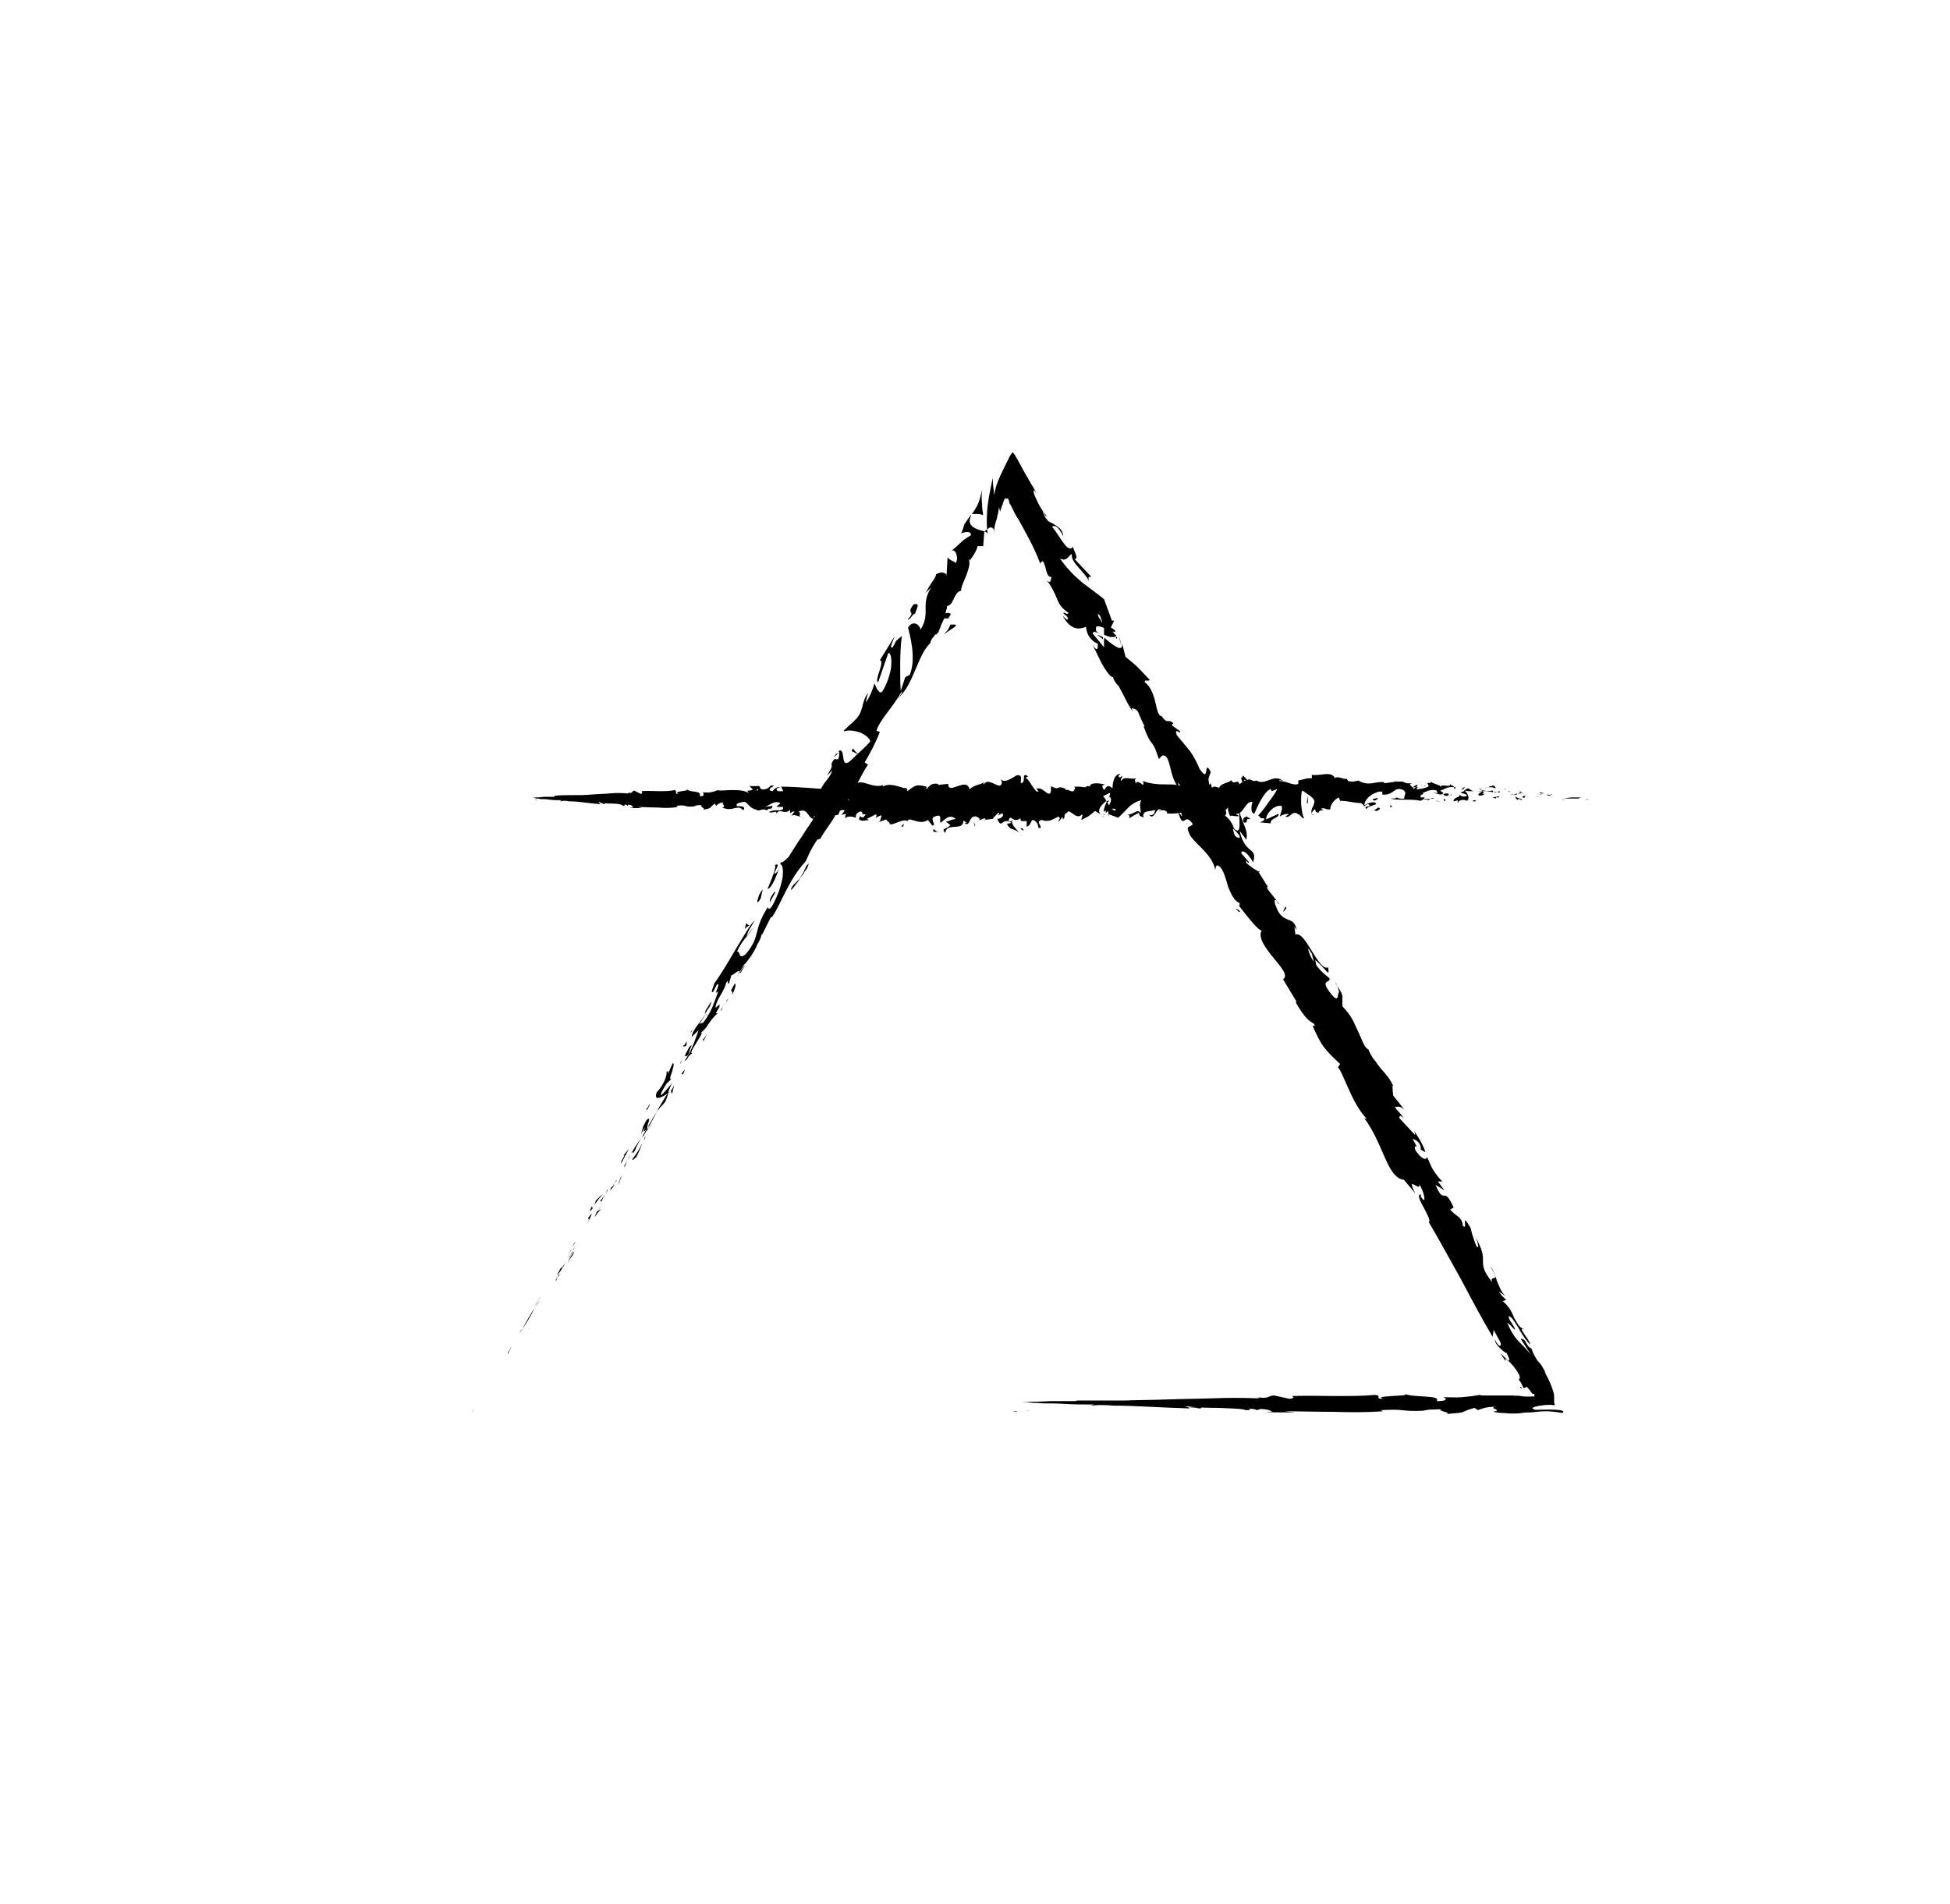 <svg xmlns="http://www.w3.org/2000/svg" xmlns:xlink="http://www.w3.org/1999/xlink" id="Capa_1" x="0px" y="0px" viewBox="0 0 345.3 337.1" style="enable-background:new 0 0 345.3 337.1;" xml:space="preserve"><g>	<path d="M83.9,249.5c-0.1,0.1-0.1,0.2-0.2,0.3s-0.1,0.2-0.1,0.2c0.3-0.5,0.4-0.6,0.4-0.6C84,249.4,83.9,249.5,83.9,249.5z"></path>	<polygon points="89.9,239.6 89.9,239.7 89.9,239.8 90.3,239 90.7,238.3 90.3,238.9  "></polygon>	<path d="M95.6,230.3c-0.4,0.4-0.9,1.2-1.4,2.2s-1.1,2-1.7,2.8l-0.1,0.1l-0.1,0.1l-0.2,0.4l-0.2,0.4c0.6-1,1.3-2.2,1.9-3.3  S95.1,231,95.6,230.3z"></path>	<path d="M99.1,225.7c-0.1,0.1,0-0.2,0-0.2s-0.1,0.2-0.8,1.3l0.1-0.1c0,0,0-0.1,0.1-0.1c0.1-0.1,0.1-0.2,0.2-0.4  C98.8,226.1,99,225.9,99.1,225.7z"></path>	<path d="M98.5,226.6c-0.3,0.5-0.2,0.3,0,0.1C98.6,226.6,98.8,226.3,98.5,226.6L98.5,226.6L98.5,226.6z"></path>	<path d="M101.3,222.1l-0.4,0.7l-0.4,0.7c0.1-0.1,0.4-0.5,0.5-0.7c0.2-0.3,0.3-0.4,0.2-0.2c0.4-0.7,0.5-0.9,0.5-1  C101.8,221.5,101.5,221.8,101.3,222.1z"></path>	<path d="M101.8,220.8l-0.2,0.3l-0.2,0.3c0-0.1,0.1-0.1,0.2-0.2C101.7,221.1,101.7,221,101.8,220.8z"></path>	<path d="M100.7,222.9l0.4-0.7l0.4-0.7c-0.1,0.1-0.1,0.1-0.2,0.2c-0.1,0.1-0.1,0.2-0.2,0.5c0-0.1,0,0-0.1,0.1  S100.8,222.6,100.7,222.9z"></path>	<path d="M100.1,223.7c-0.3,0.3-0.5,0.7-0.7,0.9c-0.1,0.1-0.1,0,0.2-0.6c-0.7,1.2-1,1.8-0.9,1.7C98.9,225.6,99.4,224.9,100.1,223.7z  "></path>	<path d="M95.6,229.7l-0.3,0.5l-0.3,0.5l-0.2,0.4l-0.2,0.4c0.1-0.2,0.4-0.7,0.6-1.1S95.7,229.7,95.6,229.7z"></path>	<path d="M106.4,214.2c0-0.1-0.1,0-0.3,0.1c-0.1,0.1-0.3,0.2-0.4,0.2l-0.2,0.5l-0.2,0.5c0.2-0.2,0.4-0.6,0.6-0.8  S106.3,214.2,106.4,214.2z"></path>	<path d="M105.8,214.6l0.4-0.7l0.4-0.7c-0.4,0.6-0.6,1-0.7,1.2C105.7,214.5,105.7,214.6,105.8,214.6z"></path>	<polygon points="101.6,220.3 101,221.6 100.4,222.8 101.1,221.3 101.9,219.9 101.7,220.1  "></polygon>	<polygon points="109.8,208.8 109.6,209.3 109.5,209.8 109.8,209 110.1,208.2 109.9,208.5  "></polygon>	<path d="M112,205.2c-0.1,0.3,0.1,0.2,0.3,0c0.2-0.2,0.4-0.3,0.2,0c0.3-0.5,0.5-1,0.7-1.4c0.2-0.5,0.4-0.9,0.5-1.3  c-0.2,0.4-0.4,0.8-0.7,1.3C112.7,204.3,112.4,204.7,112,205.2z"></path>	<path d="M114.3,201.2c-0.1,0.2-0.2,0.4-0.3,0.7c-0.1,0.2-0.2,0.5-0.3,0.7c0.1-0.2,0.2-0.4,0.3-0.7  C114.2,201.7,114.3,201.4,114.3,201.2z"></path>	<path d="M108,210.7c0.1,0,0.2-0.1,0.3-0.2s0.3-0.4,0.6-0.7l-0.3,0.2l-0.3,0.2c-0.1,0.1-0.1,0.2-0.2,0.3  C108.2,210.5,108.1,210.6,108,210.7z"></path>	<path d="M108.4,210.2L108.4,210.2L108.4,210.2c0.2-0.3,0.4-0.6,0.5-0.8s0.2-0.4,0.3-0.4c0,0.1-0.1,0.2-0.3,0.4  C108.8,209.5,108.6,209.8,108.4,210.2z"></path>	<path d="M108,210.8L108,210.8l0.1-0.1C108,210.7,108,210.7,108,210.8L108,210.8z"></path>	<path d="M104,216.7c0.2-0.4,0.5-1.1,0.7-1.5c0.1-0.4,0.1-0.4-0.5,0.4c-0.1,0.3,0,0.3,0.1,0.3C104.3,215.9,104.3,216,104,216.7z"></path>	<path d="M107.2,211.4l-0.5,0.7l-0.5,0.7c0,0,0.1-0.1,0.2-0.1s0.1,0.1,0,0.3l0.4-0.9L107.2,211.4z"></path>	<polygon points="107.6,210.6 107.4,211 107.2,211.4 107.4,211.1 107.6,210.8 107.6,210.7  "></polygon>	<path d="M112.5,203.6c0.1-0.4,0.3-0.7,0.5-1.1c0.2-0.4,0.4-0.8,0.7-1.2c-0.3,0.4-0.6,0.8-0.9,1.3c-0.3,0.4-0.6,0.9-0.8,1.3  c0,0.1,0,0.2,0,0.3C112.1,204.2,112.2,204.1,112.5,203.6z"></path>	<path d="M110.5,206.8L110.5,206.8l0.1-0.2C110.5,206.7,110.5,206.7,110.5,206.8C110.4,206.8,110.4,206.8,110.5,206.8z"></path>	<polygon points="118.5,193.4 118.4,193.5 118.4,193.5 118.4,193.6 118.4,193.6 118.5,193.5  "></polygon>	<path d="M111.9,204c-0.2,0.3-0.4,0.6-0.5,0.8s-0.2,0.4-0.3,0.7c0.1-0.3,0.3-0.5,0.4-0.8s0.3-0.5,0.5-0.8v-0.1  C112,203.9,111.9,203.9,111.9,204z"></path>	<path d="M115.6,198.9c-0.1,0.2-0.3,0.3-0.4,0.5s-0.3,0.3-0.4,0.5c0.1-0.1,0.4-0.4,0.5-0.6S115.6,199,115.6,198.9z"></path>	<path d="M110.7,206.4L110.7,206.4v0.1C110.8,206.5,110.8,206.4,110.7,206.4C110.8,206.4,110.8,206.4,110.7,206.4z"></path>	<path d="M110.7,206.4c0.1-0.2,0.2-0.3,0.2-0.5c0.1-0.2,0.1-0.3,0.2-0.5c-0.1,0.2-0.2,0.4-0.3,0.6c-0.1,0.2-0.2,0.4-0.3,0.5  C110.6,206.6,110.6,206.6,110.7,206.4C110.7,206.5,110.7,206.5,110.7,206.4z"></path>	<path d="M118,189.9c0.1,0.1,0,0.7-0.3,1.4s-0.8,1.5-1.4,2.1c-0.3,0.8-0.1,1.1,0.3,1c0.4,0,1.1-0.4,1.8-0.9c0-0.1-0.1-0.1,0-0.3  s0.2-0.6,0.6-1.4c-0.2,0.2-0.8,1-1.3,1.5c-0.5,0.6-0.8,0.9-0.6,0.2c0.5-1,0.8-1.4,1-1.7c0.2-0.2,0.4-0.3,0.8-0.8  c-0.4,0.3-0.2-0.4,0.1-1.2c0.2-0.8,0.5-1.6,0.1-1.5l-0.4,0.9l-0.4,0.9c-0.1,0,0-0.2,0-0.3C118.2,189.7,118.1,189.6,118,189.9z"></path>	<path d="M116.6,196.4l-0.2,0.3l-0.2,0.3c0.2-0.3,0.5-0.6,0.7-0.9c0.3-0.3,0.6-0.6,0.9-1c0.2-0.5,0.4-0.9,0.4-1.1  c0.1-0.2,0.1-0.3,0-0.4l-0.9,1.5l-0.9,1.5v-0.1L116.6,196.4z"></path>	<path d="M114.6,199.7c0-0.3,0.2-0.9,0.3-1.2c0.1-0.4,0.1-0.6-0.4-0.2c-0.5,0.9-0.7,1.3-0.7,1.5c-0.1,0.3-0.1,0.4-0.3,1  c0.8-1.5,0.8-1.2,0.6-0.9S113.9,200.8,114.6,199.7c-0.2,0.3-0.3,0.6-0.5,0.9s-0.3,0.5-0.4,0.8c0.2-0.2,0.4-0.5,0.5-0.7  s0.3-0.5,0.5-0.7l0,0l0,0l0,0l0,0l0,0l0,0c-0.1,0.1-0.1,0.1-0.1,0.1s0,0,0.1-0.1l0,0l0,0c0,0,0,0,0-0.1  C114.6,199.8,114.6,199.8,114.6,199.7c0.3-0.4,0.3-0.4,0.3-0.3c0,0.1-0.2,0.4-0.2,0.5l0,0l0,0l0,0l0,0l0.8-1.5l0.8-1.5  c-0.2,0.3-0.4,0.6-0.7,1.1S115,199.1,114.6,199.7z"></path>	<path d="M104.6,213.7C104.7,213.7,104.7,213.7,104.6,213.7c0.1-0.1,0.1-0.1,0.1-0.1c0-0.1,0.1-0.2,0.1-0.2S104.7,213.6,104.6,213.7  z"></path>	<path d="M105.5,212.6c0,0.1-0.1,0.2-0.1,0.4c-0.1,0.2-0.2,0.4-0.4,0.7c-0.2,0.3-0.2,0.3-0.2,0.2s0.1-0.2,0-0.3  c-0.1,0.2-0.3,0.6-0.3,0.8s0,0.1,0.5-0.5v-0.1v-0.1c0.4-0.6,0.9-1.2,1.2-1.6s0.7-0.7,0.6-0.6c-0.2,0.1-0.4,0.2-0.6,0.4  S105.8,212.3,105.5,212.6z"></path>	<path d="M110,206l0.7-1.3l0.7-1.3l-0.5,0.6l-0.5,0.6h0.1h0.1c-0.4,0.7-0.6,1-0.6,1.1S110,205.9,110,206z"></path>	<polygon points="118.8,193.2 118.9,193.5 119,193.7 119.2,192.9 119.4,192.1 119.1,192.7  "></polygon>	<polygon points="120.7,190.1 120.8,190.2 120.9,190.3 121.1,189.9 121.3,189.4 121,189.7  "></polygon>	<path d="M226,159.6l0.3,0.3l0.3,0.3c-0.1-0.2-0.2-0.3-0.3-0.4C226.2,159.7,226.1,159.6,226,159.6z"></path>	<path d="M223,154.3h-0.2h-0.2c0.1,0.1,0.2,0.1,0.3,0.1C223.1,154.5,223.1,154.4,223,154.3z"></path>	<path d="M167.2,112.3c0.5-0.4,1.1-0.8,1.6-1.1s0.6-0.6,0.3-0.6h-0.4h-0.4c-0.2,0.4-0.3,0.7-0.5,1  C167.6,111.8,167.4,112,167.2,112.3z"></path>	<path d="M195.3,113.2V113v-0.2c-0.2-0.1-0.3-0.1-0.5-0.2s-0.3-0.1-0.5-0.2c0.1,0.1,0.3,0.3,0.5,0.4  C195,112.9,195.1,113,195.3,113.2z"></path>	<path d="M198.1,112.6l0.2,0.8l0.2,0.8c0-0.2-0.1-0.4-0.1-0.7C198.3,113.2,198.2,112.9,198.1,112.6z"></path>	<path d="M242.9,187.9l0.5,0.3l0.5,0.3c-0.4-0.7-0.5-0.8-0.7-0.8C243.1,187.7,243,187.9,242.9,187.9z"></path>	<path d="M140.1,157.6c0.4-0.4,0.7-0.8,0.9-1.1c0.3-0.3,0.5-0.7,0.7-1c-0.5,0.5-0.9,0.9-1.2,1.2C140.2,157.1,140,157.4,140.1,157.6z  "></path>	<path d="M218.9,161c0.2,0.2,0.3,0.3,0.4,0.4c0.1,0.1,0.2,0.1,0.3,0c-0.2-0.2-0.3-0.3-0.5-0.4S218.9,160.9,218.9,161z"></path>	<path d="M143.2,152.9c-0.1,0.1-0.1,0.1-0.2,0.2c-0.1,0.1-0.1,0.1-0.2,0.2c-0.2,0.4-0.3,0.7-0.5,1.1c-0.2,0.4-0.4,0.7-0.7,1.1  c0.3-0.3,0.7-0.7,0.9-1.2C142.9,153.9,143.1,153.4,143.2,152.9z"></path>	<path d="M128.6,177.5c-0.2,0.3-0.2,0.4-0.2,0.3C128.5,177.7,128.6,177.5,128.6,177.5L128.6,177.5L128.6,177.5z"></path>	<path d="M125.2,179.9c0-0.1,0-0.2,0-0.2s0-0.1-0.1-0.1c0,0.1,0,0.1,0,0.2C125.2,179.8,125.2,179.8,125.2,179.9z"></path>	<path d="M144.4,144.6L144.4,144.6L144.4,144.6c-0.1,0-0.1,0-0.1,0.1C144.3,144.6,144.3,144.6,144.4,144.6z"></path>	<path d="M127.8,178.4c0.1-0.1,0.2-0.2,0.3-0.4c0.1-0.1,0.2-0.3,0.3-0.4c-0.1,0.1-0.1,0.2-0.2,0.3C128.1,178,128,178.2,127.8,178.4z  "></path>	<path d="M128,178.3c-0.1,0.1-0.1,0.2-0.2,0.3s-0.1,0.2-0.2,0.3c0,0.1,0,0.1,0.1,0S127.9,178.6,128,178.3z"></path>	<path d="M129.1,176.5c-0.1,0.2-0.2,0.4-0.3,0.6s-0.2,0.3-0.4,0.5c0.1-0.1,0.1-0.1,0.1-0.1l0,0c0.1-0.1,0.1-0.2,0.2-0.4  C128.9,176.9,129,176.7,129.1,176.5z"></path>	<path d="M268.5,237.3L268.5,237.3c0,0.1,0,0.1,0,0.2c0.3,0.3,0.4,0.4,0.3,0.3C268.8,237.7,268.7,237.5,268.5,237.3z"></path>	<path d="M172,91.1L172,91.1L172,91.1C171.9,91.2,172,91.2,172,91.1L172,91.1L172,91.1L172,91.1z"></path>	<path d="M173.9,86.8c-0.3,1.2-0.5,2-0.8,2.6s-0.6,1.1-1,1.6c0.4,0,0.7,0,1,0s0.7,0.1,1,0.2c-0.1-0.6-0.2-1.3-0.2-2  C173.8,88.5,173.8,87.7,173.9,86.8z"></path>	<path d="M233.3,172l-0.2-1l-0.2-1c1,0.8,1.6,1.6,2,2s0.4,0.3,0.3-0.7c-0.9,0.4-1.9-1.3-2.9-2.9c-1-1.6-2-3.3-2.9-2.9l-0.1-0.7  l-0.1-0.7c0.1,0.2,0.2,0.2,0.2,0.3c0.1,0.1,0.1,0.2,0.2,0.3c-0.2-1.3-0.8-1.6-1.4-1.8c-0.7-0.3-1.5-0.6-2.1-2  c-0.2-0.5-0.4-1-0.4-1.3s0.1-0.3,0.4-0.1l-0.8-1l-0.8-1c-0.2-0.3-0.1-0.5-0.1-0.5c0.1,0,0.3,0.2,0.4,0.5l-1-1.6l-1-1.6l0,0l0,0  c-0.3-0.2-0.7-0.4-1.1-0.7c-0.4-0.3-0.8-0.6-1-0.8c-0.1-0.5,0-0.4,0.1-0.3c0.1,0.2,0.3,0.4,0.4,0.2l-0.7-0.8l-0.7-0.8  c0-0.5,0.4-0.4,0.8-0.1s0.9,1,1.3,1.7c0.4-1.4,0.1-1.7-0.5-2.2s-1.4-1.2-1.9-3.4l0.6,0.8l0.6,0.8c0.2-0.9,0-1.6-0.3-2.4  c-0.3-0.8-0.7-1.7-1-2.8c0,0.3,0.1,1.6,0.1,2.5s-0.2,1.5-1,0.7c-0.1-0.3-0.2-0.7-0.5-1.1c-0.2-0.4-0.6-0.8-1.1-1.2  c0.3-0.2,0.3-0.5,0.1-1s-0.6-1-1-1.7l0.4-0.2l0.4-0.2c-0.5-0.6-0.9-0.9-1.2-1s-0.6-0.2-1.1-0.5c-0.4-0.8-0.5-1.4-0.5-1.9  c0.1-0.5,0.3-0.8,0.4-1.2c-0.7-1.3-0.7-0.7-0.8-0.2c-0.1,0.6-0.2,1.1-1.2-0.4c-0.5-1.2-1-2.1-1.6-3c-0.7-0.9-1.5-1.8-2.4-2.9  c-0.3-0.8-0.1-0.8,0.1-0.7c0.2,0.1,0.5,0.3,0.5,0l-0.7-0.5l-0.7-0.5c-0.1-0.2-0.1-0.3,0-0.3s0.2-0.1,0.2-0.1  c-0.5-0.5-0.7-0.4-0.9-0.4c-0.3,0-0.6,0-1.2-0.9c-0.6,0-0.8-1.1-1.1-2.4s-0.8-2.8-1.9-3.6c0-0.3,0.1-0.3,0.3-0.3s0.4,0.1,0.6-0.1  c-1.2-1.3-1.7-1.8-2.2-2.3s-1-0.9-2.1-1.8l-0.3-1.2l-0.3-1.2c0.1,0.9-0.3,1-0.9,0.7c-0.6-0.3-1.5-1-2.3-1.7c0,0.4,0,0.7,0,1  s0,0.5,0,0.7l-1-1.2l-1-1.2c0-0.2,0.1-0.3,0.3-0.3s0.4,0.1,0.8,0.2c-0.1-0.1-0.2-0.1-0.3-0.2s-0.2-0.1-0.2-0.2  c-0.1-0.6,0-0.8,0.3-0.8s0.7,0.1,1.1,0.3c0,0.2,0,0.4,0,0.6s0,0.4,0,0.6c0.5,0.2,0.9,0.4,1.3,0.4s0.7,0,0.9-0.2  c-0.1-0.1-0.2-0.2-0.3-0.3c-0.1-0.1-0.3-0.3-0.4-0.5c0.1,0,0.2,0.1,0.3,0.1s0.1,0,0.2-0.1c0-0.1-0.1-0.2-0.2-0.3  c-0.1-0.1-0.3-0.2-0.6-0.4l0.3-0.6l0.3-0.6h-0.2h-0.2l-0.7-1.9l-0.7-1.9c-1.2-1-2.5-1.9-3.8-2.9c-1.3-1.1-2.7-2.4-4-4.3  c0.6,0.3,0.9,0.2,1.2,0s0.5-0.6,0.9-0.8c-0.1,0.8,0.4,1.5,1.1,2.3c0.7,0.8,1.6,1.7,2.1,2.8c-0.3-0.6-0.3-0.9-0.2-1s0.3-0.1,0.5,0  l-1.5-1.6l-1.5-1.6c0.4-0.1,0.4-0.4,0.2-0.8c-0.1-0.4-0.4-0.9-0.5-1.4c-0.4,0.7-1.1,0.2-1.7-0.7c-0.7-0.9-1.4-2.2-2-2.8  c0.2-0.2,0.5-0.2,0.8,0s0.7,0.7,1.2,1.7c-0.1-0.7-0.3-1.1-0.6-1.4s-0.7-0.5-1.1-0.8c-0.2-0.1-0.4-0.2-0.6-0.3  c-0.2-0.1-0.4-0.2-0.5-0.4c-0.2-0.2-0.4-0.4-0.5-0.7c-0.1-0.3-0.3-0.6-0.4-1c0.2,0.3,0.3,0.5,0.4,0.7s0.2,0.3,0.4,0.3  c-0.6-0.6-1.3-1.7-1.8-2.8c-0.5-1-0.8-1.9-0.4-1.7l0.2,0.3l0.2,0.3c-0.3-0.6-0.6-1.2-1-1.8c-0.4-0.7-0.8-1.4-1.2-2.1  c-0.2-0.3-0.4-0.7-0.6-1.1c-0.2-0.4-0.4-0.7-0.6-1.1l-0.3-0.5l-0.3-0.5l-0.1-0.1l-0.1-0.1l-0.1-0.1c0,0-0.1,0-0.1,0.1l-0.2,0.3  l-0.2,0.3c-0.8,1.6-1.5,3-2,4.2s-0.7,2.1-0.7,2.6c-0.1-0.1-0.1-0.7-0.2-1.3s-0.1-1.4-0.1-1.7c-0.5,2.3-0.9,4.3-1,5.9s-0.1,3,0.1,4  c-0.2-0.3-0.5-0.4-0.9-0.5s-0.8-0.2-1.2-0.4c-0.2-0.1-0.4-0.2-0.5-0.3c-0.2-0.1-0.3-0.3-0.4-0.4c-0.1-0.2-0.2-0.4-0.2-0.6  c0-0.3,0.1-0.6,0.3-1.2c-0.1,0.1-0.2,0.3-0.3,0.4s-0.2,0.3-0.3,0.4s-0.1,0.2-0.2,0.3s-0.1,0.2-0.2,0.3c-0.2,0.2-0.3,0.5-0.4,0.9  s-0.3,0.7-0.4,1.1c0.2-0.2,0.7-0.3,1.1-0.3c0.4,0,0.7,0.2,0.6,0.6c-1,0.6-1.4,0.9-1.7,1.2c-0.3,0.3-0.7,0.7-1.8,1.6  c0.3-0.3,0.7-0.1,0.9,0.4s0.3,1.2-0.1,1.7c-0.1-0.2-0.4-0.3-0.8-0.5c-0.3-0.2-0.7-0.4-0.6-0.7l-0.1,1.8l-0.1,1.8  c0.1-0.4-0.2-0.6-0.6-0.7s-0.9,0.1-1.3,0.3c0.2-0.1-0.1,0.6-0.6,1.3c-0.5,0.7-1,1.6-1.2,2l0.5-0.5l0.5-0.5c-1,1.6-1,2.7-1,3.7  c0,1.1,0.1,2.2-0.9,3.8c0-0.3-0.3-0.8-0.7-1s-1-0.2-1.5,0.6c0.1,0.6,0.5,1.9,0.7,3.5s0.2,3.4-0.4,4.9l-0.4,0.2l-0.4,0.2l-0.4,1.2  l-0.4,1.2c-0.1-1-0.1-2.7-0.1-4.6c0-1.8,0.1-3.8,0.3-5.1c-0.5,0.5-0.7,0.5-0.8,0.7c-0.2,0.1-0.3,0.3-0.8,1.3  c-0.4,0.2-0.4-0.1-0.2-0.6s0.4-1,0.5-1.3l-1.3,2.1l-1.3,2.1c0.5,0.1,0.2,1.1-0.1,2s-0.6,1.8-0.2,1.9l0.9-2.6l0.9-2.6  c0.5,0.1,0.6,1.1,0.5,2.5c-0.2,1.3-0.7,3-1.6,4.4c-0.4,0.3-0.6-0.1-0.9-0.5c-0.2-0.4-0.4-0.9-0.5-1c0,0.3-0.3,1.1-0.6,1.8  c-0.3,0.7-0.7,1.4-0.9,1.5l0.2-0.8l0.2-0.8c-0.6,0.8-0.8,1.6-1,2.4s-0.5,1.7-1.4,2.5c-0.2,0.3-0.8,0.7-1.2,1.1s-0.8,0.7-0.6,0.8  c0.8-0.3,1.8-0.1,2.8,0.2c0.9,0.4,1.7,1,1.8,1.6c-0.1,0.1-0.8,0.9-1.7,1.7s-1.7,1.7-2.2,2c-0.7,0.4-0.8-0.3-0.9-1  c-0.1-0.7-0.2-1.4-0.8-1c0.1,0.1,0.1,0.3,0.1,0.6s-0.1,0.5-0.1,0.7c-0.3,0.3-0.4,0.1-0.6,0.1c-0.1,0-0.3,0-0.7,0.9  c0.3,0.3-0.2,1.1-0.5,1.6s-0.4,0.6,0.7-0.5c-0.3,0.8-0.6,1.2-0.9,1.6c-0.3,0.4-0.7,0.8-1.2,1.8c0.4-0.2,0.6,0.5,0.6,1.4  s-0.2,2-0.6,2.9c-0.1-0.1-0.2-0.1-0.4-0.1s-0.3,0.1-0.4,0.2c-0.9,1.6-1.8,2.7-2.5,3.9c-0.8,1.1-1.5,2.3-2.4,3.7  c-0.2,0.1-0.5,0.5-0.8,0.7s-0.5,0.4-0.5,0c-0.1,0.2-0.1,0.5-0.2,0.8s-0.2,0.7-0.5,1.1c-0.8,0.7-0.5,0.2-0.2-0.4  c0.3-0.6,0.6-1.2-0.2-0.8c0.2,0.2,0,0.8-0.3,1.7s-0.7,1.8-1,2.5c0.4,0,0.9-0.8,1.3-1.7c0.4-0.9,0.8-2,1-2.7  c0.4,0.2,0.5,1.1,0.4,2.2c-0.2,1.2-0.6,2.7-1.4,4.3c-0.6,1.3-0.9,1.5-1.1,1.4c-0.1-0.1-0.2-0.4-0.2-0.2c-1.4,2.3-1.6,3.4-1.9,4.5  s-0.5,2-1.9,3.7c-0.7,0.6-0.9,0.5-1.1,0.2c-0.1-0.3-0.2-0.7-0.5-0.6c0.5-1.1,1-1.8,1.5-2.4s1-1.2,1.4-1.9l-0.6,0.8l-0.6,0.8  c0.1-0.4,0.3-0.9,0.6-1.4s0.6-1,0.8-1.4c-0.6,0.5-1.7,2.4-3.1,4.7c-1.3,2.2-2.8,4.8-4,6.4c-0.1,0.4-0.3,0.8-0.4,1.2  c-0.1,0.3-0.1,0.5,0.2,0.3l0.3-0.6l0.3-0.6c0.5-0.4,0.3,0.2,0.1,0.7c-0.2,0.5-0.4,1,0.2,0.4c-0.3,0.8-0.6,1.7-1,2.7  c-0.4,0.9-0.9,1.9-1.7,2.9l-0.4,0.1l-0.4,0.1c0.1,0,0.4-0.3,0.6-0.7c0.3-0.4,0.6-0.9,0.7-1.2c-0.2,0.5-0.8,1.2-1.4,2  s-1.1,1.6-1.1,2.2l0.6-0.6l0.6-0.6c-0.3,0.8-0.6,1.8-1,2.7c-0.4,1-0.9,1.9-1.5,2.8c0.5-0.3,0.5-0.4,0.6-0.6  c0.1-0.2,0.2-0.4,0.9-0.9c-0.7,0.4,0-0.8,0.7-1.9c0.7-1.1,1.3-2.1,0.4-1.4c0.7-0.5,1.2-1,1.6-1.7c0.4-0.6,0.9-1.3,1.7-2  c-0.1,0-0.3,0.1-0.3,0s0.1-0.3,0.6-1.1c0,0,0-0.1,0-0.2c0-0.1,0-0.2,0-0.2s0,0,0-0.1l0,0l0,0l0,0v-0.1c0,0,0,0,0,0.1  c-0.1,0.2-0.3,0.3-0.4,0.4c-0.1,0.1-0.2,0.2-0.3,0.2c0-0.5,0.4-1.4,0.9-2.2s0.9-1.7,1-2.2c0.3-0.4,0.3-0.3,0.3-0.1  s-0.1,0.4,0.2,0.2l0.2-0.7l0.2-0.7c0.2,0,0.8-0.5,1.1-0.7s0.5-0.2-0.1,0.9l0.6-1l0.6-1c0.5-0.5,1-1.2,1.4-1.8s0.8-1.3,1-1.9  c0.3-0.4,0.6-1.1,0.7-1.5c0.1-0.4,0.2-0.6,0.1-0.1l0.8-1.6l0.8-1.6h0.1h0.1c1-1.5,1.7-3.2,2.6-4.9c0.9-1.7,1.9-3.4,3.3-4.9  c0.3-0.5,0.5-1.1,0.8-1.7s0.7-1.3,1.3-2.2l0.3-0.1l0.3-0.1c0.3-0.7,1-1.6,1.6-2.5s1.1-1.6,1.1-2.1c1-0.4,2-2,3-3.7s1.9-3.7,2.7-4.8  l-0.3-0.2l-0.3-0.2c0.5-0.8,0.9-1.6,1.4-2.5c0.4-0.9,0.9-1.8,1.3-2.9l-0.3-0.1l-0.3-0.1c0.3-1,1-2,1.9-3.2s1.8-2.4,2.6-3.8  c0,0.2,0,0.4-0.2,0.6c-0.2,0.3-0.4,0.5-0.6,0.7c1.6-1.3,2.3-3.1,3.1-4.9s1.4-3.6,2.7-4.9c0.1-0.4,0.3-0.8,0.5-1  c0.2-0.3,0.4-0.5,0.6-0.7v0.1v0.1l0.1-0.1c0-0.1,0.1-0.1,0.1-0.2c0.1-0.1,0.3-0.3,0.4-0.4c0.1-0.1,0.3-0.3,0.5-0.4  c-0.2,0.1-0.3,0.2-0.4,0.3s-0.3,0.2-0.4,0.3c0.2-0.3,0.4-0.7,0.5-1.1c0.2-0.4,0.4-0.9,0.6-1.3h0.4h0.4v-0.1v-0.1  c0.4-0.4,0.4-0.6,0.2-0.7c-0.1-0.1-0.5-0.1-0.8,0c0.1-0.2,0.1-0.5,0.2-0.7c0.1-0.2,0.1-0.4,0.1-0.6c0.7-0.1,0.9-0.7,1.2-1.3  c0.3-0.6,0.6-1.3,1.3-1.4c-0.1-0.4,0.4-1.5,0.9-2.7c0.4-1.1,0.8-2.3,0.4-2.8c0.1,0,0.2,0,0.2,0s0,0.1-0.1,0.3  c0.3-0.4,0.7-0.9,0.9-1.3c0.3-0.5,0.5-0.9,0.6-1.4h0.5h0.5l0.1-1.3l0.1-1.3c0.1-0.1,0.3-0.2,0.4-0.3c0.1-0.1,0.3-0.2,0.4-0.3  c0.1-0.1,0.2-0.1,0.3-0.1s0.1,0,0.2,0c0.1,0.1,0.2,0.1,0.3,0.2s0.1,0.3,0.1,0.7c0.1-0.6,0.1-1.1,0.2-1.4c0.1-0.3,0.1-0.5,0.2-0.7  c0.1-0.2,0.1-0.4,0.2-0.8c0.1-0.3,0.2-0.8,0.3-1.6l0.1,0.4l0.1,0.4c0.1-0.3,0.3-1,0.5-1.5c0.2-0.6,0.4-1.1,0.5-0.8  c0.1,0,0.1,0.1,0.2,0s0.1,0,0.2,0c0.1,0.2,0.2,0.4,0.2,0.6s0.2,0.4,0.3,0.6c0.2,0.4,0.4,0.8,0.6,1.2c0.2,0.4,0.4,0.8,0.7,1.2  c0.3,0.5,1,1.8,1.8,3.3s1.6,3.2,2.1,4.6c0.5-0.9,0.6-0.2,0.9,0.6c0.2,0.9,0.5,2,1.1,1.7c-0.1,0.3-0.1,0.6-0.2,0.8  c-0.1,0.2-0.2,0.2-0.6-0.1c0.9,1.2,1.4,2.3,1.8,3.3s0.9,1.7,2,2.4c-0.1,0.3-0.3,0.2-0.5,0.1s-0.4-0.2-0.4,0  c0.1,0.1,0.3,0.3,0.5,0.4c0.2,0.2,0.3,0.4,0.3,0.6s-0.2,0.1-0.3,0c-0.2-0.1-0.4-0.4-0.6-0.5c0.8,1.4,1.5,1.9,2.2,2.1s1.3,0,1.9-0.2  c0.1,0.8,0.3,1.4,0.7,1.9c0.3,0.4,0.7,0.8,1.4,1.1c0,0.3,0,0.8-0.1,0.9s-0.4,0-0.9-0.8c0.3,0.5,1,2,1.7,3.4c0.8,1.4,1.6,2.5,2,2.4  c0,0.2,0.2,0.6,0.4,0.9s0.5,0.6,0.6,0.7c0.6,1.1,0.9,1.7,1.2,2.3c0.3,0.6,0.6,1.2,1.3,2.2l-0.1-0.3l-0.1-0.3  c0.8,0.1,1.1,0.5,1.3,1.1c0.3,0.6,0.5,1.3,1,2.1h-0.1h-0.1c0.8,2.2,1.1,2.5,1.4,2.9c0.3,0.4,0.6,0.7,1.3,2.9l0.3-0.3l0.3-0.3  c0.8-0.2,1.1,0.8,1.4,2c0.3,1.3,0.7,2.8,1.6,3.8l-0.1-0.5l-0.1-0.5c0.6,0.5,0.6,1.6,0.6,2.8s-0.2,2.4,0.1,3c0,0.2-0.1,0.1-0.2-0.1  c-0.2-0.2-0.3-0.4-0.5-0.6c0.5,1.8,0.8,1.8,1.1,1.6s0.7-0.6,1.5,0.6c-0.1,0.3-0.5,0.4-0.7,0.5s-0.3,0.4,0.1,1.2  c0.1,0.5,1.1,1.5,2.2,2.6s2.2,2.5,2.4,3.9c0-0.3,0.1-0.7,0.2-0.8s0.4-0.1,0.8,0.4c0.6,0.8,0.9,2.1,1.3,3.4c0.5,1.2,1,2.4,2,2.8  c0,0.1,0,0.2,0,0.3s0,0.1-0.1,0.2c0.5,0.6,1.2,1.6,2,2.5c0.7,0.9,1.5,1.7,2,1.9c-0.7,1.2,0.7,3.1,2.1,4.8c1.4,1.7,2.7,3.2,1.7,3.8  l1.2,2l1.2,2h-0.1h-0.1c0.7,1.3,1.3,2.1,1.8,2.7c0.5,0.6,1,0.9,1.5,1.2c0.1,0.3,0.1,0.4,0,0.4s-0.2-0.1-0.3-0.1  c0.9,2,1.4,3,2.1,3.9s1.4,1.6,2.8,2.9l-0.2,0.3l-0.2,0.3c0.4,0.3,1,1.8,1.8,3.6s1.8,3.9,3.3,5.5c0,0-0.1,0-0.2,0  c-0.1,0-0.2-0.1-0.3-0.2c1.5,1.9,2.6,4.5,3.6,6.8s2,4.1,3.5,4.2l1,1.2l1,1.2c-0.9-1.8-0.6-1.8-0.2-1.5c0.5,0.2,1.1,0.7,0.9-0.1  c0.5,0.7,0.8,1.6,0.9,2.2s0,0.9-0.6,0v-0.2v-0.2c-0.7,0-0.2,1.1,0.5,2.3c0.6,1.2,1.3,2.4,0.9,2.6c2,3.4,3.9,6.9,5.8,10.3  c1.8,3.4,3.6,6.8,5.5,10l0.1-0.6l0.1-0.6l0.6,1.1l0.6,1.1c0.1,0.3,0.1,0.6-0.1,0.6s-0.5-0.3-0.9-1.1c0,0.5,0.5,1.2,1,1.6  c0.5,0.5,1,0.8,1.1,0.8c0.8,1.6,0.4,1.5-0.1,1s-1.2-1.2-0.9-0.8l0.4,0.6l0.4,0.6v-0.2v-0.2c0.5,0.4,0.8,0.6,1.1,1  c0.3,0.3,0.7,0.8,1.3,1.8c0.2,0.5,0.1,0.7,0.1,0.7c-0.1,0.1-0.2,0-0.1,0.2c0,0,0,0,0,0.1s0.1,0.1,0.2,0.2c0.1,0.2,0.2,0.4,0.3,0.6  c0.1,0.2,0.2,0.4,0.3,0.6c0.1,0,0.2-0.1,0.3-0.1s0.2-0.1,0.2-0.2c0.4,0.4,0.7,0.8,0.9,1.1c0.2,0.3,0.4,0.3,0.6,0.1  c-0.1,0-0.1,0.1-0.1,0.2c0,0.1,0,0.2,0,0.3c0.1,0.1,0,0.1-0.1,0.1s-0.3-0.1-0.4,0c-0.1,0-0.2,0-0.3,0s-0.2,0-0.3,0  c-0.4,0-0.8,0-1.3-0.1s-0.9,0-1.4-0.1h-0.3h-0.3c-0.2,0-0.3,0-0.5,0s-0.3,0-0.5,0c-0.3,0-0.7,0-1,0s-0.6,0-0.9,0  c-0.6,0-1.1,0-1.5,0s-0.7,0-0.9-0.1c-1,0.2-2,0.3-3.1,0.4s-2.2,0-3.4,0c0.3,0.1,0.6,0.2,0.5,0.4s-0.5,0.3-1.6,0.3  c0.4-0.6-0.6-0.7-1.9-0.8c-1.3-0.1-2.9-0.1-3.8-0.5c0.8,0.3-0.8,0.3-2.2,0.4c-1.4,0.1-2.7,0.2-1.5,0.5c-0.9,0-0.9-0.1-0.9-0.3  s0.1-0.3-0.6-0.4c-2.1,0.2-4.5,0.2-7,0.2s-5.1-0.1-7.7,0c0,0.1,0.2,0.1,0.2,0.2c0.1,0.1,0,0.2-0.6,0.3l-1.4-0.3l-1.4-0.3  c-0.5,0-0.8,0.2-1.1,0.3s-0.8,0.2-1.8,0c0.1,0,0.3,0.1,0.3,0.1s0,0.1-0.4,0.1c-2.6-0.1-5.2-0.1-7.8,0s-5.3,0.1-7.9,0.2  c-2.7,0.1-5.3,0.1-8,0.2c-2.6,0-5.3,0-7.9,0c0.7,0,0.8,0,0.6,0s-0.7,0-1.2,0c0.4,0,0.3,0,0.3,0c-0.1,0-0.2,0.1-0.2,0.1h-2.2h-2.2  c-0.4,0-1.6,0.1-2.7,0.1c-1.1,0-2.2,0.1-2.5,0.1h0.7h0.7c-0.9,0-0.3,0,0.6,0.1c0.8,0,1.9,0.1,1.8,0.1c1,0,2.4,0,3.9,0.1  s3.2,0.1,4.9,0.1c0.4,0,0.2,0,0,0.1s-0.5,0-0.3,0.1c0.4,0,0.9-0.1,1.5-0.1s1.4,0,2.3,0.1h-0.1h-0.1c2.7,0,4.6,0.1,6.7,0.2  c2,0.1,4.1,0.2,7.2,0.3l-0.2-0.1l-0.2-0.1c0.7,0,1,0.1,1.4,0.1c0.3,0,0.5,0.1,0.8,0.1c0.8-0.2-0.2-0.2-1.1-0.2s-1.9-0.1-1.2-0.2  c0.9,0.2,3.2,0.3,5.4,0.3c2.2,0.1,4.4,0.1,5,0.4c1,0,0.9-0.1,0.7-0.1c-0.1-0.1-0.3-0.2,0.7-0.1l0.3,0.1l0.3,0.1l0.3-0.1l0.3-0.1  c0.7,0,1.2,0.1,1.5,0.2c0.3,0.1,0.5,0.2,0.5,0.3c-0.2,0-0.4,0-0.6,0c-0.2,0-0.5,0-0.6,0c0.9,0.1,2.1,0.1,3.1,0.1c1.1,0,2,0,2.3,0  l-1-0.1l-1-0.1c2.7,0,5.8,0.1,8.8,0.1c3,0.1,6,0.1,8.7-0.1l-0.2-0.1l-0.2-0.1c2-0.1,2.8-0.1,3.7,0s1.8,0.2,4,0.1h-0.1H252  c0.4-0.1,1-0.2,1.5-0.2s1.2-0.1,1.8,0c-0.6,0.1,0,0.2,0.5,0.4c0.5,0.1,0.9,0.3,0.2,0.4c2.2-0.2,2.7-0.2,3.1-0.4  c0.4-0.1,0.5-0.3,2-0.7l0.3,0.2l0.3,0.2c0.5-0.2,0.8-0.3,1.2-0.4c0.4-0.1,1-0.2,2.1-0.2c-0.9,0.1-0.6,0.3-0.2,0.4  c0.3,0.2,0.6,0.3-0.4,0.5c0.6,0.1,1.1,0.2,1.6,0.2s1,0.1,1.6,0.1c0.7,0,1.3,0,1.9-0.1s1.1-0.1,1.6-0.1c1-0.1,1.8-0.2,2.6-0.2  c0.8,0,1.7,0.1,3,0.3c0.6-0.5-0.9-0.6-2.5-0.6c-1.5,0-3.1,0.1-2.4,0c-0.4-0.1-0.5-0.2-0.4-0.3s0.4-0.2,0.8-0.3s0.8-0.1,1.3-0.2  c0.5,0,1-0.1,1.4,0s0.4,0,0.4-0.1s-0.1-0.3-0.1-0.4c0-0.1,0-0.3,0-0.5s0-0.4,0-0.6c0-0.4-0.2-1-0.5-1.8s-0.8-1.8-1.5-3  c0.1,0.2,0.2,0.4,0.3,0.5c0.1,0.1,0.2,0.3,0.3,0.5c-0.1-0.2-0.2-0.5-0.3-0.7c-0.1-0.2-0.3-0.5-0.4-0.7l-0.2-0.3l-0.2-0.3l-0.2-0.2  l-0.2-0.2c-0.2-0.3-0.4-0.6-0.6-1c-0.2-0.3-0.3-0.7-0.5-1.2c-0.5-0.2-0.8-0.7-1-1.1c-0.2-0.4-0.5-0.7-0.9-0.6l0.9,1.4l0.9,1.4  c-0.6-0.8-1.3-1.5-2.1-2.3s-1.5-1.9-2.1-3.4c0.1,0.1,0.4,0.3,0.6,0.5c0.3,0.3,0.5,0.6,0.8,0.8c-0.1-0.5-0.4-0.8-0.6-1.2  c-0.3-0.4-0.5-0.8-0.6-1.2c0.5-0.1,1,0.8,1.7,1.9c0.6,1.1,1.4,2.4,2.2,3.1c-0.1-0.5-0.7-1.3-1.1-1.9c-0.4-0.6-0.7-1,0-0.8  c-0.9-0.3-1.3-1.2-1.8-2.1c-0.4-1-0.9-2-2-2.9l0.3-0.1l0.3-0.1c-0.1-0.2-0.4-0.4-0.6-0.6s-0.5-0.6-0.7-0.9l0.6,0.4l0.6,0.4  c-0.8-0.7-1.1-1.7-1.5-2.6c-0.3-0.9-0.6-1.9-1.2-2.7c1,1.8,1,2.1,0.7,2.1c-0.2,0.1-0.6-0.1-0.4,0.7c-1.6-2-1.6-2.8-1.6-3.8  c0-0.9,0-1.9-1.5-4.4c0.2,0.3,0.5,1,0.6,1.5s0.1,0.8-0.3,0.3c-0.2-0.5-0.4-1.1-0.6-1.7c-0.2-0.6-0.3-1.1-0.4-1.5c-1-1.6-1-1.4-1-1  c0,0.5,0.2,1.2-0.4,0.6c0-0.7-0.3-1.1-0.7-1.5c-0.4-0.3-1-0.7-1.5-1.3l0.3-0.2l0.3-0.2c-0.9-2-1.3-2.1-1.7-2.1  c-0.4,0-0.7,0-1.5-1.9l0.8,0.5l0.8,0.5l-0.6-0.8l-0.6-0.8h0.4h0.4c-0.8-0.8-1.2-1.4-1.6-2c-0.4-0.6-0.6-1.3-1.1-2.3  c-0.1,0.3-0.4,0.4-0.7,0.2c-0.4-0.2-0.9-0.7-1.4-1.5c-0.2-0.7,0.1-0.6,0.2-0.6c0.1,0,0-0.2-0.7-1.4c0.3,0.2,0.7,0.3,1,0.6  s0.5,0.7,0.5,1.4c0.1,0,0.3,0.1,0.4,0.2c0.2,0.1,0.3,0.2,0.4,0.2c-0.2-0.7-0.6-1.5-1-2.2s-0.9-1.3-1.1-1.8c0.1,0.2,0.2,0.4,0.2,0.5  s0.1,0.3,0.1,0.5l-1.4-1.5l-1.4-1.5c0-0.3,0-0.4,0.2-0.4c0.1,0,0.3,0.2,0.6,0.4c-0.2-0.3-0.5-0.6-0.7-0.9c-0.3-0.3-0.6-0.6-0.9-1.1  c0.3,0,0.6-0.1,0.9,0c0.3,0.1,0.7,0.3,1.2,1l-1.2-1.5l-1.2-1.5c0-0.2-0.1-0.7-0.1-1.1s-0.1-0.7,0.1-0.6c-0.4-1-1.2-2-2.1-3  c-0.9-1.1-1.8-2.2-2.3-3.5c-0.1,0-0.2-0.1-0.3-0.2c-0.1-0.1-0.3-0.3-0.4-0.5c-0.6-1.2-1-2.3-1.6-3.5c-0.5-1.2-1.2-2.3-2.3-3.4v-1  v-1c-0.7-1-0.7-0.3-0.8,0.2s-0.3,0.8-1.5-0.8c-0.8-1.1-0.8-1.5-0.5-1.7c0.2-0.2,0.7-0.2,0.5-0.7c-0.6-0.5-1.4-1.1-2.1-2  c-0.7-0.9-1.4-1.9-1.7-3.3c0.3,0.3,0.5,0.7,0.7,1C232.9,171.4,233.1,171.7,233.3,172z M218.3,146.7c0.2,0.2,0.6,0.5,0.8,0.8  c0.3,0.3,0.5,0.6,0.4,0.9c-0.5-0.1-0.8-0.3-0.9-0.6S218.4,147.2,218.3,146.7z M194.4,108.7c0.2,0.1,0.4,0.3,0.5,0.6s0.2,0.6,0.3,1  c-0.2-0.2-0.3-0.5-0.4-0.7C194.6,109.4,194.4,109.1,194.4,108.7z M132.7,169.9L132.7,169.9L132.7,169.9c0.4-0.6,0.6-0.7,0.5-0.7  C133.1,169.3,132.9,169.6,132.7,169.9z M131.1,172.1c0,0.1,0,0.2,0,0.2h0.1c0-0.1,0.1-0.3,0.2-0.5c0.1-0.2,0.3-0.5,0.5-0.8  c-0.1,0-0.2,0.1-0.3,0.3C131.4,171.5,131.3,171.7,131.1,172.1z M269.2,245.7v-0.1v-0.1c0.2,0.2,0.3,0.3,0.3,0.4  C269.4,245.9,269.3,245.8,269.2,245.7z"></path>	<path d="M197.8,112.6c0,0.1,0,0.2-0.1,0.2s-0.1,0.1-0.1,0.2c0.1,0.1,0.2,0.1,0.2,0C197.8,113,197.8,112.9,197.8,112.6z"></path>	<path d="M242.7,187.8L242.7,187.8L242.7,187.8c0.1,0.1,0.1,0.1,0.1,0.1s0,0,0.1,0L242.7,187.8L242.7,187.8z"></path>	<path d="M147.6,134.2c0.2-0.2,0.3-0.4,0.5-0.5c0.1-0.1,0.2-0.2,0.3-0.3c-0.1-0.1-0.1,0-0.3,0.1S147.8,133.9,147.6,134.2z"></path>	<path d="M124.5,184.5l0.4-0.8l0.4-0.8c-0.2,0.4-0.4,0.6-0.5,0.8s-0.3,0.3-0.4,0.5c0.1,0,0.2,0,0.2,0  C124.7,184.2,124.7,184.3,124.5,184.5z"></path>	<path d="M114.8,195.9c0,0.1-0.1,0.2-0.2,0.3s-0.1,0.2-0.2,0.3h0.1h0.1c0.3-0.5,0.5-0.9,0.5-1C115.2,195.4,115.1,195.4,114.8,195.9z  "></path>	<path d="M122.5,185.1c-0.2,0-0.4,0.2-0.6,0.6c-0.2,0.4-0.5,0.9-0.7,1.4l0.1-0.1l0.1-0.1c0.1,0.3,0.3,0.1,0.5-0.2  C122,186.3,122.2,185.7,122.5,185.1z"></path>	<path d="M121,187.3c-0.1,0.2-0.2,0.3-0.3,0.5c-0.1,0.2-0.2,0.3-0.3,0.5c0,0.1,0.1,0,0.2-0.2C120.7,187.9,120.8,187.6,121,187.3z"></path>	<path d="M129.6,175.1c-0.2,0.2-0.1,0.4,0,0.5s0.2,0.2,0,0.3c0.1,0.4,0.4-0.5,0.6-1.1C130.3,174.1,130.3,173.7,129.6,175.1z"></path>	<polygon points="120.9,185.3 121.2,185.3 121.5,185.2 121.6,184.8 121.6,184.4 121.3,184.9  "></polygon>	<path d="M125.9,177.4l-0.5,0.8l-0.5,0.8c0,0,0,0.1,0,0.2c0,0.1-0.1,0.2-0.1,0.4c0.3-0.5,0.6-1,0.9-1.4  C125.9,177.7,126,177.4,125.9,177.4z"></path>	<path d="M124.8,179.5c-0.2,0.3-0.3,0.5-0.4,0.8c-0.1,0.2-0.2,0.4-0.3,0.6c0.1-0.1,0.2-0.4,0.3-0.6  C124.5,180,124.7,179.7,124.8,179.5z"></path>	<polygon points="122.1,183 122.3,182.8 122.5,182.6 122.8,182 123.2,181.4 122.7,182.2  "></polygon>	<path d="M136.3,159.8l0.5-0.9l0.5-0.9c0-0.1-0.1-0.1-0.3,0.1c-0.1,0.2-0.3,0.4-0.5,0.8C136.4,159.1,136.3,159.4,136.3,159.8  C136.1,159.8,136.1,159.9,136.3,159.8z"></path>	<path d="M131.9,164.5c0.2-0.2,0.3-0.3,0.4-0.4s0.2-0.1,0.4-0.2l-0.3-0.2l-0.3-0.2L132,164L131.9,164.5z"></path>	<path d="M134.7,159.1c0-0.1,0.2-0.9,0.3-1.3s0.1-0.5-0.6,0.7c0,0.1-0.2,0.7-0.3,1C134.1,159.9,134.2,159.9,134.7,159.1z"></path>	<polygon points="151,132.5 150.9,132.8 150.8,133 151.4,133.3 152,133.6 151.5,133.1  "></polygon>	<path d="M161.8,107c-0.8,1-0.6,1.2-0.5,1.4s0.3,0.4-0.5,1.2c0,0.3,0.3,0,0.6-0.4s0.6-0.7,0.6-0.4c0.2-0.7,0.5-1.2,0.5-1.6  C162.5,107,162.4,106.9,161.8,107z"></path>	<path d="M162,108.9c0,0.1-0.1,0.2-0.1,0.4s-0.1,0.3-0.1,0.4c0.1-0.2,0.1-0.4,0.1-0.5C161.9,109.1,162,109,162,108.9z"></path>	<polygon points="183.2,249.8 182.4,249.8 181.6,249.9 182.1,249.8 182.7,249.8 182.9,249.8  "></polygon>	<path d="M180.2,249.9H180h-0.2h-0.5h-0.5c0.2,0,0.4,0,0.6,0C179.7,250,179.9,250,180.2,249.9z"></path>	<path d="M217.8,141.9h-0.1h-0.1c-0.1,0.2,0,0.3,0,0.5c0.1,0.2,0.2,0.5,0.4,0.8l-0.1-0.7L217.8,141.9z"></path>	<polygon points="227.8,160.8 227.7,160.7 227.6,160.5 227.4,161 227.2,161.5 227.5,161.2  "></polygon>	<path d="M237.6,175.9c-0.2-0.3-0.4-0.7-0.6-1c-0.2-0.3-0.5-0.7-0.6-1c0.5,0.7,0.6,1.3,0.7,1.7S237.2,176.3,237.6,175.9z"></path></g><g>	<polygon points="281.3,141.5 281.4,141.5 281.4,141.5 281.1,141.5 280.7,141.6 281,141.6  "></polygon>	<path d="M276.9,141.3c0.2,0.1,0.6,0.1,1.1,0.1c0.4,0,0.9,0,1.3,0h0.1h0.1l0.2-0.1l0.2-0.1c-0.5,0-1,0-1.5,0  S277.3,141.4,276.9,141.3z"></path>	<path d="M274.6,140.6C274.7,140.6,274.5,140.6,274.6,140.6c-0.1,0.1,0,0.1,0.5,0.1c0,0,0,0-0.1,0l0,0c0,0-0.1,0-0.2,0  C274.8,140.6,274.7,140.6,274.6,140.6z"></path>	<path d="M272.9,140.5h0.3h0.3c-0.1,0-0.2-0.1-0.4-0.1c-0.1,0-0.2-0.1-0.1-0.1c-0.3,0-0.4,0-0.4,0.1  C272.6,140.3,272.7,140.4,272.9,140.5z"></path>	<path d="M272.3,140.7h0.2h0.2h-0.1C272.5,140.6,272.4,140.7,272.3,140.7z"></path>	<path d="M273.3,140.6H273h-0.3l0.1,0.1c0,0,0.1,0,0.2-0.1c0,0,0,0,0.1,0S273.2,140.6,273.3,140.6z"></path>	<path d="M273.7,140.7c0.2,0,0.4,0.1,0.4,0.1s0,0.1-0.3,0.1c0.6,0,0.8,0,0.8-0.1C274.6,140.8,274.3,140.7,273.7,140.7z"></path>	<path d="M276.7,141.6h0.2h0.2h0.2h0.2c-0.1,0-0.3,0-0.5,0C276.9,141.5,276.7,141.5,276.7,141.6z"></path>	<path d="M269.1,140c0,0,0,0.1,0.1,0.2s0.1,0.1,0.2,0.2h0.2h0.2c-0.1,0-0.3-0.1-0.4-0.1C269.2,140.1,269.1,140,269.1,140z"></path>	<path d="M269.3,140.3l-0.3,0.1l-0.3,0.1c0.3,0,0.5,0,0.6,0C269.3,140.4,269.4,140.4,269.3,140.3z"></path>	<polygon points="272.2,141.1 272.8,141 273.3,140.9 272.7,141 272,141.1 272.1,141.1  "></polygon>	<polygon points="266.5,139.7 266.7,139.6 266.9,139.5 266.6,139.7 266.2,139.8 266.4,139.8  "></polygon>	<path d="M264.8,139.6c0.1-0.1,0-0.2-0.1-0.3s-0.2-0.2,0-0.2c-0.2,0-0.4,0-0.6,0.1c-0.2,0-0.4,0.1-0.6,0.2c0.2,0,0.4,0,0.6,0  S264.6,139.5,264.8,139.6z"></path>	<path d="M262.9,139.6c0.1,0,0.2,0,0.3-0.1c0.1,0,0.2-0.1,0.3-0.1c-0.1,0-0.2,0-0.3,0.1C263.1,139.5,263,139.6,262.9,139.6z"></path>	<path d="M267.5,140.3l-0.1-0.1c0,0-0.2-0.1-0.4-0.2l0.1,0.1l0.1,0.1h0.1L267.5,140.3z"></path>	<path d="M270.4,140.8c-0.2,0.1-0.5,0.1-0.7,0.2s-0.2,0.2,0.2,0.3c0.1-0.1,0.1-0.1,0.1-0.2S270.1,140.9,270.4,140.8z"></path>	<path d="M267.9,140.7h0.4h0.4c0,0,0-0.1-0.1-0.1c0,0,0-0.1,0.1-0.1l-0.4,0.1L267.9,140.7z"></path>	<polygon points="267.6,140.7 267.7,140.7 267.9,140.7 267.8,140.6 267.7,140.6  "></polygon>	<path d="M264.1,140c-0.2,0.1-0.3,0.1-0.5,0.1s-0.4,0-0.5,0c0.2,0,0.4,0.1,0.6,0.1s0.4,0,0.6,0.1c0,0,0.1-0.1,0.1-0.2  C264.4,140,264.4,140,264.1,140z"></path>	<polygon points="259.3,139.9 259.4,139.9 259.4,140 259.4,139.9 259.4,139.9 259.4,139.9  "></polygon>	<path d="M264.4,140.3c0.2,0,0.3,0,0.4,0s0.2-0.1,0.3-0.1c-0.1,0-0.2,0-0.4,0C264.6,140.3,264.5,140.3,264.4,140.3  S264.3,140.3,264.4,140.3C264.3,140.3,264.4,140.3,264.4,140.3z"></path>	<path d="M261.9,139.7c0.1,0,0.2,0.1,0.3,0.1c0.1,0,0.2,0.1,0.3,0.1c-0.1-0.1-0.2-0.1-0.3-0.2S261.9,139.7,261.9,139.7z"></path>	<path d="M265.5,140.1c-0.1,0-0.1,0-0.2,0.1c-0.1,0-0.1,0.1-0.2,0.1c0.1,0,0.2,0,0.3,0c0.1,0,0.2,0,0.2,0  C265.6,140.2,265.6,140.2,265.5,140.1L265.5,140.1z"></path>	<path d="M258.2,142.1c0-0.2,0.2-0.3,0.5-0.4c0.3-0.1,0.7-0.1,1,0.1c0.3-0.1,0.4-0.4,0.3-0.8c-0.1-0.4-0.4-0.8-0.7-1.1  c0,0.1,0,0.1-0.1,0.2c-0.1,0.1-0.3,0.1-0.6,0.2c0.1,0.1,0.5,0.2,0.8,0.3s0.5,0.3,0.2,0.4c-0.5,0.1-0.7,0-0.8,0  c-0.1-0.1-0.2-0.2-0.4-0.3c0.2,0.2-0.1,0.4-0.4,0.5s-0.7,0.4-0.6,0.7l0.4-0.1l0.4-0.1c0,0-0.1,0.1-0.1,0.2S258.1,142.1,258.2,142.1  z"></path>	<path d="M260.8,140.1h0.1h0.1c-0.2,0-0.3-0.1-0.5-0.2c-0.2-0.1-0.3-0.2-0.5-0.3c-0.2,0.1-0.4,0.1-0.5,0.2c-0.1,0.1-0.1,0.1-0.1,0.2  l0.7,0.1H260.8L260.8,140.1L260.8,140.1z"></path>	<path d="M262.4,140.1c-0.1,0.2-0.3,0.3-0.5,0.4c-0.1,0.1-0.2,0.2,0,0.4c0.4,0,0.6-0.1,0.7-0.1c0.1-0.1,0.2-0.2,0.4-0.2  c-0.7,0-0.6,0-0.4-0.1C262.7,140.4,262.9,140.3,262.4,140.1c0.1,0,0.3,0,0.4,0s0.2,0,0.4,0c-0.1,0-0.2-0.1-0.4-0.1  c-0.1,0-0.2-0.1-0.3-0.1l0,0l0,0l0,0l0,0l0,0l0,0c0,0,0,0,0.1,0l0,0l0,0l0,0C262.4,140,262.4,140,262.4,140.1L262.4,140.1  c-0.2,0-0.2-0.1-0.2-0.1h0.2l0,0l0,0l0,0l0,0l-0.7,0.1L261,140c0.1,0,0.3,0,0.5,0.1C261.8,140.1,262,140.1,262.4,140.1z"></path>	<path d="M268.7,141.6c0.1,0,0.1-0.1,0.2-0.1s0.2,0,0.3,0c0.1,0,0.1,0.1,0.1,0.1l-0.1,0.1c0.1,0,0.3-0.1,0.3-0.1  c0.1,0,0-0.1-0.3-0.2l0,0l0,0c-0.3,0-0.6-0.2-0.8-0.3c-0.2-0.1-0.4-0.2-0.3-0.2c0.1,0.1,0.2,0.2,0.3,0.3  C268.4,141.4,268.5,141.5,268.7,141.6z"></path>	<path d="M265.5,141l-0.6,0.1l-0.6,0.1l0.3,0.1l0.3,0.1v-0.1v-0.1c0.3,0,0.5,0,0.5,0C265.5,141.1,265.5,141,265.5,141z"></path>	<polygon points="259.2,139.7 259.3,139.5 259.4,139.3 259,139.6 258.7,139.8 259,139.8  "></polygon>	<polygon points="257.7,139.7 257.7,139.5 257.8,139.3 257.6,139.4 257.4,139.5 257.5,139.6  "></polygon>	<path d="M173.4,145.4l-0.2,0.1l-0.2,0.1c0.1,0,0.1-0.1,0.2-0.1C173.3,145.4,173.3,145.4,173.4,145.4z"></path>	<path d="M175.8,145.4v-0.1v-0.1C175.8,145.2,175.8,145.3,175.8,145.4C175.7,145.4,175.8,145.4,175.8,145.4z"></path>	<path d="M221,138.3c-0.2-0.3-0.5-0.6-0.7-0.8s-0.3-0.2-0.3,0.1l0.1,0.3l0.1,0.3c0.2-0.1,0.3-0.1,0.5,0  C220.8,138.2,220.9,138.3,221,138.3z"></path>	<path d="M195.9,142l0.1,0.1l0.1,0.1c0.1-0.1,0.1-0.2,0.2-0.3s0.1-0.2,0.2-0.3c-0.1,0.1-0.2,0.1-0.2,0.2  C196,141.8,195.9,141.9,195.9,142z"></path>	<path d="M195.5,144.7l-0.3-0.2l-0.3-0.2c0.1,0.1,0.2,0.1,0.3,0.2C195.2,144.6,195.4,144.7,195.5,144.7z"></path>	<path d="M160,145.8l-0.2,0.3l-0.2,0.3c0.3,0,0.4-0.1,0.4-0.2C160,146.1,160,146,160,145.8z"></path>	<path d="M242.4,139.1c-0.2-0.1-0.4-0.2-0.6-0.2c-0.2-0.1-0.3-0.1-0.5-0.1c0.3,0.2,0.5,0.3,0.7,0.4  C242.2,139.3,242.3,139.3,242.4,139.1z"></path>	<path d="M174.3,138.5c-0.1,0.1-0.2,0.1-0.2,0.2c0,0.1-0.1,0.1-0.1,0.2c0.1-0.1,0.2-0.1,0.2-0.2S174.3,138.6,174.3,138.5z"></path>	<path d="M240.1,138.7c0,0,0.1,0,0.1,0.1s0.1,0,0.1,0.1c0.2,0,0.3-0.1,0.5-0.1s0.3,0,0.5,0c-0.2-0.1-0.4-0.2-0.6-0.2  S240.3,138.6,240.1,138.7z"></path>	<path d="M251.7,139.2c0.2,0,0.2,0,0.1,0C251.8,139.1,251.7,139.1,251.7,139.2L251.7,139.2L251.7,139.2z"></path>	<path d="M253.2,140.9L253.2,140.9c-0.1,0.1-0.1,0.2-0.1,0.2C253.1,141,253.1,141,253.2,140.9L253.2,140.9z"></path>	<path d="M252.2,139.4c-0.1,0-0.1-0.1-0.2-0.1c-0.1,0-0.1,0-0.2-0.1c0,0,0.1,0,0.1,0.1C252,139.3,252.1,139.3,252.2,139.4z"></path>	<path d="M252.1,139.2c0.1,0,0.1,0,0.2,0h0.1v-0.1C252.4,139.1,252.3,139.1,252.1,139.2z"></path>	<path d="M137.5,143.3L137.5,143.3C137.5,143.3,137.4,143.3,137.5,143.3c-0.2,0.1-0.3,0.1-0.2,0.1S137.4,143.4,137.5,143.3z"></path>	<polygon points="212.8,144.8 212.8,144.8 212.8,144.7 212.8,144.7 212.7,144.7 212.7,144.7  "></polygon>	<path d="M211.6,145.3c0.2-0.4,0.4-0.6,0.6-0.6c0.2-0.1,0.3,0,0.5,0.1l-0.2-0.9l-0.2-0.9l-0.4,1.2L211.6,145.3z"></path>	<path d="M167.5,145.5l0.4,0.3l0.4,0.3c-0.5,0.5-0.9,0.6-1.1,0.7c-0.2,0.1-0.2,0.3,0.2,0.7c0.1-1,0.8-1,1.6-1.1  c0.8,0,1.6-0.1,1.6-1.1l0.3,0.2l0.3,0.2c-0.1,0-0.1,0-0.2,0s-0.1,0-0.2,0c0.5,0.5,0.7,0.1,0.9-0.3c0.2-0.4,0.5-1,1.2-0.8  c0.2,0.1,0.4,0.2,0.5,0.3s0.1,0.3-0.1,0.4l0.5-0.2l0.5-0.2c0.1,0,0.2,0.1,0.2,0.2c0,0.1-0.1,0.2-0.3,0.1l0.8-0.1l0.8-0.1l0,0l0,0  c0.1-0.2,0.3-0.4,0.5-0.6c0.2-0.2,0.4-0.4,0.5-0.5c0.2,0.1,0.1,0.2,0.1,0.3c-0.1,0-0.2,0.1-0.2,0.2l0.4-0.2l0.4-0.2  c0.2,0.3,0.1,0.5-0.1,0.7c-0.2,0.2-0.5,0.3-0.8,0.3c0.4,1,0.6,0.9,0.9,0.7c0.3-0.2,0.7-0.6,1.6,0l-0.4,0.1l-0.4,0.1  c0.3,0.6,0.6,0.8,0.9,0.9c0.3,0.1,0.7,0.2,1.2,0.6c-0.1-0.2-0.6-0.7-0.9-1.1c-0.3-0.5-0.5-1,0-1.2c0.1,0.1,0.3,0.1,0.5,0.1  s0.4-0.1,0.7-0.3c0,0.4,0.1,0.5,0.3,0.5s0.5,0,0.8,0v0.5v0.5c0.3-0.1,0.5-0.3,0.6-0.5s0.2-0.4,0.4-0.7c0.4,0,0.6,0.3,0.8,0.5  s0.2,0.6,0.3,0.9c0.6,0.1,0.4-0.2,0.2-0.6c-0.2-0.3-0.3-0.7,0.4-0.8c0.5,0.2,0.9,0.2,1.4,0.1c0.4-0.1,0.9-0.4,1.5-0.7  c0.3,0.2,0.3,0.3,0.2,0.5c-0.1,0.1-0.2,0.3-0.1,0.4l0.3-0.4l0.3-0.4c0.1,0,0.1,0.1,0.1,0.2c0,0.1,0,0.2,0,0.2  c0.3-0.2,0.3-0.4,0.3-0.6s0.1-0.5,0.5-0.6c0.1-0.5,0.5-0.1,1,0.2c0.5,0.4,1.1,0.7,1.6,0.1c0.1,0.1,0.1,0.3,0,0.5s-0.1,0.3-0.1,0.5  c0.7-0.4,1-0.5,1.3-0.7s0.5-0.4,1.1-0.9l0.5,0.3l0.5,0.3c-0.4-0.4-0.3-0.8-0.1-1.2s0.7-0.8,1.1-1.2c-0.1-0.2-0.2-0.3-0.3-0.5  c-0.1-0.1-0.2-0.3-0.3-0.3l0.6-0.3l0.6-0.3c0.1,0.1,0.1,0.2,0,0.4c0,0.2-0.1,0.3-0.2,0.5l0.1-0.1l0.1-0.1c0.2,0.2,0.3,0.4,0.2,0.7  c0,0.3-0.2,0.5-0.3,0.8c-0.1-0.1-0.1-0.2-0.2-0.3c-0.1-0.1-0.2-0.2-0.2-0.3c-0.2,0.3-0.3,0.6-0.4,0.9c-0.1,0.3-0.2,0.6-0.1,0.9  c0-0.1,0.1-0.1,0.2-0.2c0.1,0,0.2-0.1,0.2-0.1c0,0.1-0.1,0.2-0.1,0.2s0,0.1,0,0.2c0,0.1,0.1,0,0.1,0c0.1-0.1,0.1-0.2,0.3-0.3  l0.1,0.5l0.1,0.5v-0.2v-0.2l0.8,0.3l0.8,0.3c0.6-0.5,1.2-1.2,1.8-1.8s1.4-1.1,2.3-1.3c-0.2,0.4-0.3,0.7-0.2,1.1  c0,0.3,0.1,0.7,0.1,1.2c-0.3-0.5-0.6-0.4-1-0.2s-0.9,0.5-1.4,0.4c0.3,0.1,0.4,0.2,0.4,0.3s0,0.3-0.1,0.4l0.9-0.5l0.9-0.5  c0,0.4,0.1,0.5,0.2,0.6s0.4,0.1,0.6,0.3c-0.2-0.8,0.2-1,0.6-1.1s1-0.1,1.4-0.3c0,0.3,0,0.5-0.2,0.7c-0.1,0.2-0.4,0.3-0.8,0.2  c0.5,0.6,0.8,0.1,1.1-0.3c0.3-0.5,0.6-1,1.1-0.5c-0.1,0-0.2,0-0.3,0s-0.1,0.1-0.2,0.2c0.2-0.2,0.7-0.3,1-0.2s0.6,0.3,0.4,0.5h-0.1  h-0.1c0.7,0.1,1.8,0.1,2.7-0.1s1.7-0.5,1.8-1.2c0,0.1,0,0.5-0.1,0.8s-0.1,0.8-0.2,0.9l1.3-2.1l1.3-2.1c-0.1,0.5,0,1.4,0.1,2.3  c0,0.8,0,1.6-0.6,1.9c0.2,0.1,0.4,0.2,0.6,0.2s0.5,0,0.9-0.2c-0.1-0.1-0.3-0.5-0.3-0.8s-0.1-0.7,0.1-0.8c0.4,0.6,0.6,0.7,0.8,0.9  s0.4,0.2,0.9,0.7c-0.2-0.1-0.2-0.6,0-1s0.4-0.8,0.6-0.8c0,0.1,0,0.5,0,0.9s0,0.8-0.1,0.9l0.7-0.8l0.7-0.8c-0.2,0.1-0.2,0.5-0.1,0.8  c0.1,0.4,0.2,0.7,0.4,1c-0.1-0.2,0.2-0.2,0.6-0.1c0.4,0,0.8,0.1,0.9,0l-0.3-0.2l-0.3-0.2c0.8,0.1,1.1-0.5,1.5-1s0.7-1.2,1.5-1.1  c-0.1,0.2-0.2,0.7-0.2,1.1c0,0.5,0.1,0.9,0.5,1c0.2-0.4,0.6-1.4,1.1-2.3c0.5-0.9,1.1-1.8,1.8-2.1l0.1,0.2l0.1,0.2l0.5-0.2l0.5-0.2  c-0.3,0.6-0.9,1.5-1.6,2.4c-0.6,0.9-1.3,1.8-1.8,2.3c0.3,0.2,0.3,0.3,0.4,0.4s0.2,0.1,0.6,0.1c0.2,0.2,0,0.4-0.2,0.5  s-0.4,0.2-0.6,0.2l1,0.1l1,0.1c0-0.5,0.3-0.7,0.7-0.9s0.8-0.4,0.7-0.8l-1.1,0.5l-1.1,0.5c0-0.5,0.3-1.1,0.8-1.6s1.2-0.9,1.9-0.8  c0.2,0.2,0.1,0.6,0,1s-0.3,0.8-0.2,0.9c0.1-0.2,0.4-0.3,0.8-0.4s0.6-0.1,0.7,0l-0.3,0.2l-0.3,0.2c0.4,0.2,0.7-0.1,1.1-0.4  s0.7-0.4,1.2,0c0.2,0,0.4,0.3,0.6,0.5c0.2,0.2,0.4,0.3,0.4,0.1c-0.3-0.5-0.4-1.5-0.5-2.5c0-1,0-2,0.2-2.3c0.1,0,0.5,0.3,0.9,0.6  c0.5,0.3,0.9,0.6,1.1,0.9c0.3,0.4,0.1,0.8-0.1,1.3c-0.2,0.4-0.4,0.9-0.2,1.2c0-0.1,0.1-0.3,0.2-0.4c0.1-0.1,0.2-0.2,0.3-0.3  c0.2,0.1,0.1,0.3,0.2,0.4s0.1,0.2,0.5,0.2c0.1-0.4,0.4-0.4,0.7-0.4c0.2,0,0.3,0.1-0.3-0.3c0.4-0.1,0.6-0.1,0.8,0s0.4,0.2,0.9,0.1  c-0.1-0.3,0.1-0.7,0.4-1.2c0.3-0.4,0.8-0.8,1.1-0.9c0,0.1,0,0.2,0.1,0.3c0,0.1,0.1,0.2,0.1,0.3c0.7,0,1.3,0.1,1.9,0.2  s1.1,0.2,1.8,0.2c0.1,0.1,0.3,0.2,0.4,0.3c0.1,0.1,0.2,0.3,0.1,0.4c0.1-0.1,0.2-0.2,0.3-0.3s0.3-0.2,0.5-0.2  c0.4,0.3,0.2,0.4-0.1,0.4s-0.6,0.1-0.2,0.5c0-0.2,0.3-0.4,0.6-0.5s0.8-0.3,1.1-0.4c-0.1-0.3-0.4-0.4-0.9-0.3  c-0.4,0.1-0.9,0.3-1.2,0.5c0-0.5,0.3-1,0.7-1.4s1.1-0.8,1.8-1c0.6-0.1,0.7,0,0.7,0.2s-0.1,0.3,0,0.3c1.1,0.1,1.5-0.3,2-0.6  c0.4-0.3,0.8-0.6,1.7-0.2c0.4,0.3,0.4,0.6,0.3,0.8c-0.1,0.3-0.2,0.5-0.1,0.7c-0.5,0.1-0.8,0-1.2-0.1c-0.3-0.1-0.6-0.3-0.9-0.3  l0.4,0.1l0.4,0.1c-0.1,0.1-0.4,0.2-0.6,0.2c-0.2,0-0.5,0-0.6-0.1c0.3,0.3,1.2,0.3,2.3,0.3c1,0,2.2,0,3.1,0.2  c0.1-0.1,0.4-0.2,0.5-0.3s0.2-0.2,0.1-0.3h-0.3h-0.3c-0.2-0.2,0-0.4,0.2-0.5s0.4-0.2,0.1-0.3c0.4-0.1,0.7-0.3,1.1-0.4  c0.4-0.1,0.9-0.2,1.4,0l0.1,0.3l0.1,0.3c0-0.1-0.2-0.2-0.4-0.2s-0.4-0.1-0.6,0c0.2-0.1,0.6,0.1,1,0.2s0.8,0.2,1-0.2l-0.3-0.2  L255,140c0.4-0.1,0.8-0.3,1.2-0.5c0.4-0.1,0.9-0.2,1.3-0.1c-0.2-0.3-0.3-0.3-0.3-0.3c-0.1,0-0.2,0-0.5-0.3c0.3,0.4-0.3,0.4-0.8,0.3  c-0.5,0-1-0.1-0.6,0.4c-0.3-0.4-0.6-0.5-0.9-0.6c-0.3-0.1-0.6-0.2-1.1-0.5c0,0.1,0.1,0.2,0.1,0.2s-0.1,0.1-0.5,0c0,0,0,0.1-0.1,0.1  l-0.1,0.1l0,0l0,0l0,0l0,0l0,0l0,0c0.1,0,0.2,0.1,0.2,0.2c0.1,0.1,0.1,0.1,0.1,0.2c-0.2,0.2-0.6,0.3-1,0.4c-0.4,0.1-0.8,0.1-1,0.2  c-0.2-0.1-0.2-0.1-0.1-0.2c0.1-0.1,0.2-0.2,0-0.3l-0.3,0.2l-0.3,0.2c0-0.2-0.3-0.4-0.5-0.6c-0.2-0.2-0.2-0.3,0.3-0.4h-0.5h-0.5  c-0.3-0.1-0.6-0.3-0.9-0.3s-0.6,0-0.9,0c-0.2-0.1-0.5,0.1-0.7,0.1c-0.2,0.1-0.2,0.2-0.1,0l-0.7,0.1l-0.7,0.1v-0.1v-0.1  c-0.7-0.1-1.5,0.1-2.2,0.2c-0.8,0.1-1.6,0-2.4-0.5c-0.2,0.1-0.5,0.1-0.8,0.2c-0.3,0-0.6,0-1-0.1l-0.1-0.2l-0.1-0.2  c-0.3,0.1-0.8-0.1-1.2-0.2s-0.8-0.1-0.9,0.1c-0.3-0.7-1.1-0.8-1.9-0.7s-1.7,0.2-2.2,0.1v0.3v0.3c-0.4,0-0.7,0-1.1,0.1  c-0.4,0.1-0.8,0.2-1.3,0.3v0.3v0.3c-0.4,0.2-0.9,0.1-1.5-0.1c-0.6-0.2-1.2-0.4-1.9-0.4c0-0.1,0.1-0.2,0.3-0.1  c0.1,0,0.3,0.1,0.4,0.1c-0.8-0.7-1.6-0.5-2.4-0.2c-0.8,0.3-1.6,0.6-2.3,0.1c-0.2,0.1-0.3,0.1-0.5,0.1c-0.1,0-0.3-0.1-0.4-0.2l0,0  l0,0c0,0,0,0-0.1,0h-0.1c-0.1-0.1-0.2-0.1-0.2-0.2c-0.1-0.1-0.2-0.1-0.2-0.2c0.1,0.1,0.1,0.1,0.2,0.2c0.1,0.1,0.1,0.1,0.2,0.1  c-0.1,0-0.3,0-0.5,0.1c-0.2,0-0.4,0.1-0.6,0.2l-0.1-0.3l-0.1-0.3l0,0l0,0c-0.2-0.1-0.3-0.1-0.3,0.1s0.1,0.4,0.2,0.7  c-0.1,0.1-0.2,0.1-0.3,0.2c-0.1,0.1-0.2,0.1-0.2,0.2c-0.2-0.6-0.4-0.5-0.7-0.4s-0.6,0.1-0.8-0.4c-0.1,0.3-0.6,0.4-1.1,0.6  c-0.5,0.2-1,0.4-1.1,1.1c0-0.1,0-0.1,0-0.2c0,0,0-0.1,0.1-0.1c-0.2-0.1-0.4-0.1-0.7-0.2c-0.2,0-0.4,0-0.6,0.2l-0.1-0.4l-0.1-0.4  l-0.5,0.6l-0.5,0.6c-0.3-0.3-0.5-0.5-0.6-0.7s0-0.5,0.3-0.8c-0.7,0.5-1,0.6-1.2,0.7c-0.3,0.1-0.5,0.2-1.1,0.7v-0.3v-0.3  c-0.2,0-0.5,0.2-0.7,0.3c-0.3,0.1-0.5,0.2-0.6,0c-0.5-0.6-1.7-0.6-3-0.6c-1.4,0-2.9-0.1-4.1-0.6c0.2,0.9,0,0.7-0.4,0.4  c-0.4-0.2-0.8-0.5-0.8,0.1c-0.1-0.2-0.2-0.4-0.2-0.5c-0.1-0.2,0-0.3,0.2-0.5c-0.6,0.2-1.1,0-1.5,0s-0.8-0.1-1.2,0.5  c-0.1-0.2,0-0.4,0.1-0.5s0.1-0.2,0.1-0.4c-0.1,0-0.1,0.1-0.3,0.2s-0.2,0.1-0.3-0.1c-0.1-0.1,0-0.2,0.1-0.3s0.2-0.2,0.3-0.2  c-0.6,0-1,0.4-1.2,0.9s-0.3,1.1-0.3,1.7c-0.3-0.3-0.6-0.4-0.8-0.4s-0.4,0.3-0.7,0.7c-0.1-0.2-0.3-0.4-0.3-0.6s0.1-0.3,0.5-0.4  c-0.2,0-0.9-0.2-1.5-0.2s-1.2,0.1-1.2,0.6c-0.1-0.1-0.2-0.1-0.4-0.1s-0.3,0.1-0.4,0.2c-0.5,0-0.8-0.1-1-0.1c-0.3,0-0.5,0-1,0  l0.1,0.1l0.1,0.1c-0.2,0.6-0.4,0.7-0.7,0.6c-0.3-0.1-0.6-0.3-1-0.2v-0.1v-0.1c-0.9-0.4-1.1-0.3-1.3-0.2s-0.4,0.2-1.3-0.3v0.4v0.4  c-0.1,0.8-0.5,0.6-1,0.2c-0.5-0.4-1.1-0.8-1.6-0.5l0.2,0.2l0.2,0.2c-0.3,0.3-0.7-0.3-1.1-0.9c-0.4-0.6-0.8-1.3-1.1-1.4  c-0.1-0.1,0-0.1,0.1-0.2c0.1-0.1,0.2-0.1,0.3-0.1c-0.7-0.5-0.8-0.2-0.8,0.2s0,0.9-0.5,1c-0.1-0.3,0-0.6,0-0.9s-0.1-0.5-0.4-0.5  c-0.2-0.2-0.7,0.2-1.4,0.6c-0.6,0.3-1.3,0.6-1.8,0.1c0.1,0.2,0.2,0.4,0.2,0.6s-0.1,0.4-0.3,0.5c-0.4,0.1-0.9-0.3-1.5-0.5  c-0.5-0.2-1-0.3-1.4,0.3c-0.1-0.1-0.1-0.1-0.1-0.2s0-0.1,0-0.1c-0.3,0.2-0.8,0.3-1.3,0.5s-0.9,0.4-1.1,0.7  c-0.3-1.2-1.2-0.9-2.1-0.6c-0.9,0.3-1.7,0.7-1.7-0.4l-0.9,0.1l-0.9,0.1v-0.1v-0.1c-0.6-0.1-1,0-1.3,0.2s-0.5,0.5-0.7,0.7  c-0.1-0.1-0.2-0.2-0.1-0.2s0.1-0.2,0.1-0.2c-0.9-0.2-1.4-0.3-1.8-0.2c-0.4,0.1-0.9,0.4-1.6,1l-0.1-0.3l-0.1-0.3  c-0.2,0.2-0.8-0.1-1.6-0.3s-1.8-0.4-2.6,0.1v-0.1c0,0,0.1-0.1,0.1-0.2c-1,0.4-2.1,0-3.1-0.3s-1.8-0.3-2.2,0.9l-0.6,0.3l-0.6,0.3  c0.8,0.1,0.8,0.3,0.6,0.6s-0.5,0.6-0.1,0.8c-0.3,0.1-0.7-0.1-1-0.3c-0.2-0.2-0.3-0.5,0.1-0.5l0.1,0.1l0.1,0.1  c0.1-0.6-0.4-0.7-0.9-0.8s-1.1-0.1-1.1-0.5c-1.6,0.1-3.2-0.1-4.8-0.2c-1.6-0.1-3.1-0.2-4.6-0.2l0.2,0.4l0.2,0.4h-0.5h-0.5  c-0.1-0.1-0.2-0.3-0.2-0.4s0.2-0.2,0.6-0.2c-0.2-0.2-0.5-0.1-0.8,0.1s-0.5,0.5-0.5,0.5c-0.7-0.1-0.6-0.4-0.3-0.6  c0.3-0.2,0.7-0.4,0.4-0.4h-0.3h-0.3h0.1h0.1c-0.2,0.2-0.4,0.4-0.6,0.5s-0.4,0.2-0.9,0.2c-0.3-0.1-0.4-0.2-0.4-0.3s0-0.2-0.1-0.2  c0,0,0,0-0.1-0.1s-0.1,0-0.3,0h-0.7h-0.7l0.3,0.3l0.3,0.3c-0.3,0.2-0.6,0.2-0.8,0.2s-0.2,0.1,0.1,0.5c-0.5-0.5-1.7-0.6-2.9-0.6  s-2.4,0.2-2.6,0c-0.4,0.2-0.8,0.3-1.3,0.4c-0.4,0.1-0.9,0-1.4,0c0.1,0.1,0.2,0.2,0.2,0.4s-0.2,0.3-0.7,0.3c0.2-0.6-0.2-0.7-0.8-0.8  s-1.2-0.1-1.5-0.5c0.3,0.3-0.3,0.3-0.9,0.4s-1.1,0.2-0.6,0.5c-0.4,0-0.4-0.1-0.4-0.3c0-0.1,0-0.3-0.2-0.4c-0.9,0.2-1.8,0.2-2.8,0.2  s-2.1-0.1-3.1,0c0,0.1,0.1,0.1,0.1,0.2s0,0.2-0.2,0.3l-0.6-0.3l-0.6-0.3c-0.2,0-0.3,0.2-0.4,0.3s-0.3,0.2-0.7,0  c0.1,0,0.1,0.1,0.1,0.1s0,0.1-0.2,0.1c-1-0.1-2.1-0.1-3.2,0s-2.1,0.1-3.2,0.2c-1.1,0.1-2.1,0.1-3.2,0.1s-2.1,0-3.2,0.1  c0.3,0,0.3,0,0.3,0c-0.1,0-0.3,0-0.5,0.1c0.1,0,0.1,0,0.1,0l-0.1,0.1h-0.9h-0.9c-0.2,0-0.6,0.1-1.1,0.1s-0.9,0.1-1,0.1h0.3h0.3  c-0.4,0-0.1,0,0.2,0.1c0.3,0,0.8,0.1,0.7,0.1c0.4,0,1,0,1.6,0.1s1.3,0.1,2,0.1c0.2,0,0.1,0,0,0.1s-0.2,0-0.1,0.1  c0.2,0,0.4-0.1,0.6-0.1s0.5,0,0.9,0.1l0,0l0,0c1.1,0,1.9,0.1,2.7,0.2c0.8,0.1,1.7,0.2,2.9,0.3l-0.1-0.1l-0.1-0.1  c0.3,0,0.4,0.1,0.6,0.1c0.1,0,0.2,0.1,0.3,0.1c0.3-0.2-0.1-0.2-0.4-0.2c-0.4,0-0.8-0.1-0.5-0.2c0.4,0.2,1.3,0.3,2.2,0.3  s1.8,0.1,2,0.4c0.4,0,0.3-0.1,0.3-0.1s-0.1-0.2,0.3-0.1l0.1,0.1l0.1,0.1l0.1-0.1l0.1-0.1c0.3,0,0.5,0.1,0.6,0.2  c0.1,0.1,0.2,0.2,0.2,0.3c-0.1,0-0.2,0-0.3,0c-0.1,0-0.2,0-0.3,0c0.3,0.1,0.8,0.1,1.3,0.1c0.4,0,0.8,0,0.9,0l-0.4-0.1l-0.4-0.1  c1.1,0,2.3,0.1,3.6,0.1c1.2,0.1,2.4,0.1,3.5-0.1l-0.1-0.1l-0.1-0.1c0.8-0.1,1.1-0.1,1.5,0c0.3,0.1,0.7,0.2,1.6,0.1l0,0l0,0  c0.2-0.1,0.4-0.2,0.6-0.2s0.5-0.1,0.7,0c-0.2,0.1,0,0.2,0.2,0.4c0.2,0.1,0.4,0.3,0.1,0.4c0.9-0.2,1.1-0.2,1.3-0.4s0.2-0.3,0.8-0.7  l0.1,0.2l0.1,0.2c0.2-0.2,0.3-0.3,0.5-0.4s0.4-0.2,0.9-0.2c-0.4,0.1-0.2,0.3-0.1,0.4c0.1,0.2,0.3,0.3-0.2,0.5  c0.9,0.4,1.6,0.3,2.2,0.1c0.6-0.1,1-0.2,1.5,0.4c0.4-0.5,0-0.7-0.4-0.7c-0.5-0.1-1,0-0.7-0.1c-0.2-0.2,0-0.4,0.3-0.5s0.7-0.2,1-0.2  s0.6,0.4,0.9,0.7c0.4,0.4,0.9,0.7,1.6,0.7c-0.1,0-0.1,0-0.2,0c0,0-0.1,0-0.2,0c0.3,0.2,0.6,0.1,0.9,0c0.3-0.1,0.6-0.1,1,0.1  c0.2-0.3,0.4-0.3,0.6-0.3c0.2,0,0.3,0,0.4-0.5l-0.7,0.1l-0.7,0.1c0.4-0.1,0.8-0.4,1.2-0.6s1-0.4,1.6-0.1c-0.1,0.1-0.2,0.2-0.3,0.3  s-0.3,0.2-0.4,0.3c0.2,0.1,0.4,0.1,0.6,0.1c0.2,0,0.4-0.1,0.6,0.1c-0.1,0.5-0.5,0.5-1,0.5s-1.1,0-1.5,0.3c0.2,0.2,0.6,0,0.9,0  c0.3-0.1,0.5-0.1,0.3,0.4c0.3-0.6,0.7-0.6,1.1-0.5c0.4,0.1,0.9,0.2,1.4-0.3v0.3v0.3c0.1,0,0.2-0.1,0.3-0.2c0.1-0.1,0.3-0.1,0.5-0.1  l-0.3,0.4l-0.3,0.4c0.4-0.3,0.8-0.1,1.2,0s0.8,0.4,1.2,0.3c-0.8,0-0.9-0.2-0.9-0.4s0.2-0.5-0.2-0.7c1-0.4,1.3,0,1.7,0.5  c0.3,0.5,0.7,1,1.8,0.9c-0.2,0-0.4-0.1-0.6-0.2c-0.2-0.1-0.3-0.3,0-0.4c0.2,0.1,0.5,0.2,0.7,0.3s0.4,0.3,0.6,0.4  c0.8,0,0.7-0.2,0.5-0.4s-0.4-0.4-0.1-0.6c0.3,0.4,0.4,0.3,0.7,0.1s0.4-0.5,0.8-0.6v0.3v0.3c0.9,0.2,1-0.1,1.1-0.4  c0.1-0.3,0.2-0.6,1-0.4l-0.3,0.4l-0.3,0.4l0.4-0.1l0.4-0.1l-0.1,0.4l-0.1,0.4c0.4-0.3,0.7-0.3,1-0.3s0.6,0.1,1,0.2  c-0.1-0.2-0.1-0.5,0.1-0.7c0.2-0.2,0.4-0.4,0.8-0.4c0.3,0.2,0.2,0.3,0.2,0.4s0.1,0.1,0.6,0.1c-0.1,0.2-0.3,0.4-0.4,0.5  c-0.2,0.1-0.3,0.1-0.6-0.2c0,0.1-0.1,0.2-0.1,0.3c-0.1,0.1-0.1,0.2-0.1,0.3c0.3,0.2,0.6,0.3,1,0.2c0.3,0,0.6-0.1,0.8-0.1  c-0.1,0-0.2,0-0.2-0.1c-0.1,0-0.1-0.1-0.2-0.1l0.8-0.4l0.8-0.4c0.1,0.1,0.1,0.2,0.1,0.3s-0.1,0.2-0.2,0.3c0.2,0,0.3-0.1,0.5-0.2  c0.2-0.1,0.3-0.2,0.6-0.2c-0.1,0.3-0.1,0.5-0.2,0.8s-0.3,0.4-0.6,0.5l0.8-0.3l0.8-0.3c0.1,0.1,0.2,0.3,0.4,0.4  c0.2,0.2,0.3,0.3,0.2,0.4c0.4,0.2,0.9-0.1,1.5-0.3s1.1-0.5,1.7-0.2c0-0.1,0.1-0.1,0.1-0.2c0.1,0,0.2-0.1,0.3-0.1  c0.5,0.1,1,0.3,1.5,0.4c0.5,0.1,1.1,0.1,1.7-0.3l0.4,0.5l0.4,0.5c0.5-0.1,0.2-0.4,0.1-0.8s-0.2-0.7,0.6-0.9  c0.6-0.2,0.7,0.1,0.7,0.4c0,0.3-0.1,0.7,0.1,0.8c0.3-0.3,0.7-0.6,1.1-0.9c0.4-0.2,1-0.3,1.5,0.2c-0.2,0.1-0.3,0.1-0.5,0.1  C167.8,145.5,167.7,145.4,167.5,145.5z M179.5,145.1c-0.1,0.1-0.3,0.2-0.5,0.3s-0.3,0.1-0.4-0.1c0.1-0.4,0.2-0.5,0.4-0.5  C179.1,144.9,179.3,145,179.5,145.1z M197.6,143.4c-0.1,0.1-0.2,0.2-0.3,0.1s-0.3-0.1-0.4-0.3c0.1,0,0.2,0,0.3,0  C197.4,143.2,197.5,143.3,197.6,143.4z M248.2,139.4L248.2,139.4L248.2,139.4c-0.3-0.1-0.4-0.1-0.3-0.1  C247.9,139.3,248,139.3,248.2,139.4z M249.3,139.7C249.4,139.6,249.4,139.6,249.3,139.7c0.1-0.1,0.1-0.2,0.1-0.2  C249.4,139.6,249.3,139.6,249.3,139.7c-0.2-0.1-0.3-0.1-0.5-0.1c0,0.1,0.1,0.1,0.2,0.2C249,139.7,249.1,139.7,249.3,139.7z   M134.1,139.7l0.1,0.1l0.1,0.1c-0.2,0.1-0.3,0.1-0.3,0.1C134,139.9,134,139.8,134.1,139.7z"></path>	<path d="M195.6,144.4c0-0.1-0.1-0.1-0.1-0.2c0-0.1,0-0.1,0-0.2c0,0.1-0.1,0.1-0.1,0.2C195.4,144.3,195.5,144.3,195.6,144.4z"></path>	<path d="M160.1,145.7L160.1,145.7C160,145.7,160,145.7,160.1,145.7C160,145.7,160,145.7,160.1,145.7c-0.1,0.1-0.1,0.1-0.1,0.1  L160.1,145.7L160.1,145.7z"></path>	<path d="M232.7,144.3c-0.1,0-0.2-0.1-0.3-0.1s-0.1-0.1-0.2-0.2c0,0.1,0,0.1,0.1,0.2C232.4,144.3,232.5,144.3,232.7,144.3z"></path>	<path d="M255,139.1h-0.3h-0.3c0.2,0,0.3,0,0.4,0.1s0.2,0.1,0.2,0.1c0-0.1,0-0.1-0.1-0.2C254.9,139.2,254.9,139.1,255,139.1z"></path>	<path d="M260.9,141.9c0.1,0,0.1,0,0.2,0s0.1,0,0.2,0v-0.1v-0.1c-0.2,0-0.4,0-0.5,0.1S260.7,141.8,260.9,141.9z"></path>	<path d="M255.6,140.6c0,0.2,0.1,0.2,0.3,0.3s0.4,0,0.6-0.1l0,0l0,0c0.1-0.2,0-0.3-0.2-0.3C256.1,140.5,255.9,140.5,255.6,140.6z"></path>	<path d="M256.7,140.8c0.1,0,0.1,0,0.2,0s0.1,0,0.2,0c0-0.1,0-0.1-0.1-0.1S256.8,140.8,256.7,140.8z"></path>	<path d="M250.7,139.4c0.1,0.1,0.1-0.1,0.2-0.2c0-0.1,0-0.2,0.1-0.1c0.1-0.3-0.3-0.1-0.5,0.1C250.2,139.3,250,139.5,250.7,139.4z"></path>	<polygon points="256,141.8 255.9,141.6 255.8,141.4 255.7,141.6 255.6,141.7 255.8,141.8  "></polygon>	<path d="M252.2,141.5l0.4,0.1l0.4,0.1c0,0,0-0.1,0.1-0.1c0,0,0.1,0,0.2-0.1c-0.2,0-0.5,0-0.7,0  C252.3,141.4,252.2,141.4,252.2,141.5z"></path>	<path d="M253.2,141.4c0.1,0,0.2,0,0.4,0c0.1,0,0.2,0,0.3-0.1c-0.1,0-0.2,0-0.3,0C253.4,141.4,253.3,141.4,253.2,141.4z"></path>	<polygon points="255,142 254.8,141.9 254.7,141.9 254.5,141.8 254.2,141.8 254.6,141.9  "></polygon>	<path d="M243.9,141.3l-0.4,0.1l-0.4,0.1c0,0.1,0,0.2,0.1,0.2s0.2,0.1,0.4,0c0.1-0.1,0.2-0.1,0.3-0.2S244,141.4,243.9,141.3z"></path>	<path d="M246.5,142.8c-0.1-0.1-0.2-0.1-0.2-0.2c0-0.1-0.1-0.1-0.1-0.2v0.3v0.3l0.2-0.1L246.5,142.8z"></path>	<path d="M244,143c0,0.1-0.3,0.2-0.5,0.4c-0.2,0.1-0.2,0.2,0.4,0.2c0-0.1,0.3-0.2,0.4-0.3C244.4,143.1,244.4,143.1,244,143z"></path>	<polygon points="231.4,142.2 231.5,142.2 231.6,142.2 231.6,141.5 231.6,140.8 231.5,141.5  "></polygon>	<path d="M220.2,145.6c0.5,0.2,0.6-0.1,0.6-0.3s0.1-0.4,0.5-0.2c0.1-0.2-0.1-0.3-0.2-0.3c-0.2-0.1-0.4-0.2-0.2-0.3  c-0.3,0.2-0.5,0.2-0.6,0.3C220.1,145,220.1,145.2,220.2,145.6z"></path>	<path d="M220.9,144.5l0.1-0.1c0,0,0.1-0.1,0.2-0.1c-0.1,0-0.2,0.1-0.2,0.1L220.9,144.5z"></path>	<polygon points="95.1,141.6 94.7,141.7 94.4,141.7 94.6,141.7 94.8,141.7 95,141.7  "></polygon>	<path d="M181.2,147.1V147v-0.1c0-0.1-0.1-0.2-0.2-0.2c-0.1,0-0.2-0.1-0.3-0.1l0.2,0.3L181.2,147.1z"></path>	<polygon points="172.6,146.3 172.6,146.3 172.7,146.3 172.6,145.9 172.4,145.5 172.5,145.9  "></polygon>	<path d="M165.3,147.3c0.1,0,0.3,0,0.5,0s0.3-0.1,0.5,0c-0.3,0.1-0.6-0.2-0.7-0.3C165.3,146.8,165.2,146.7,165.3,147.3z"></path></g></svg>